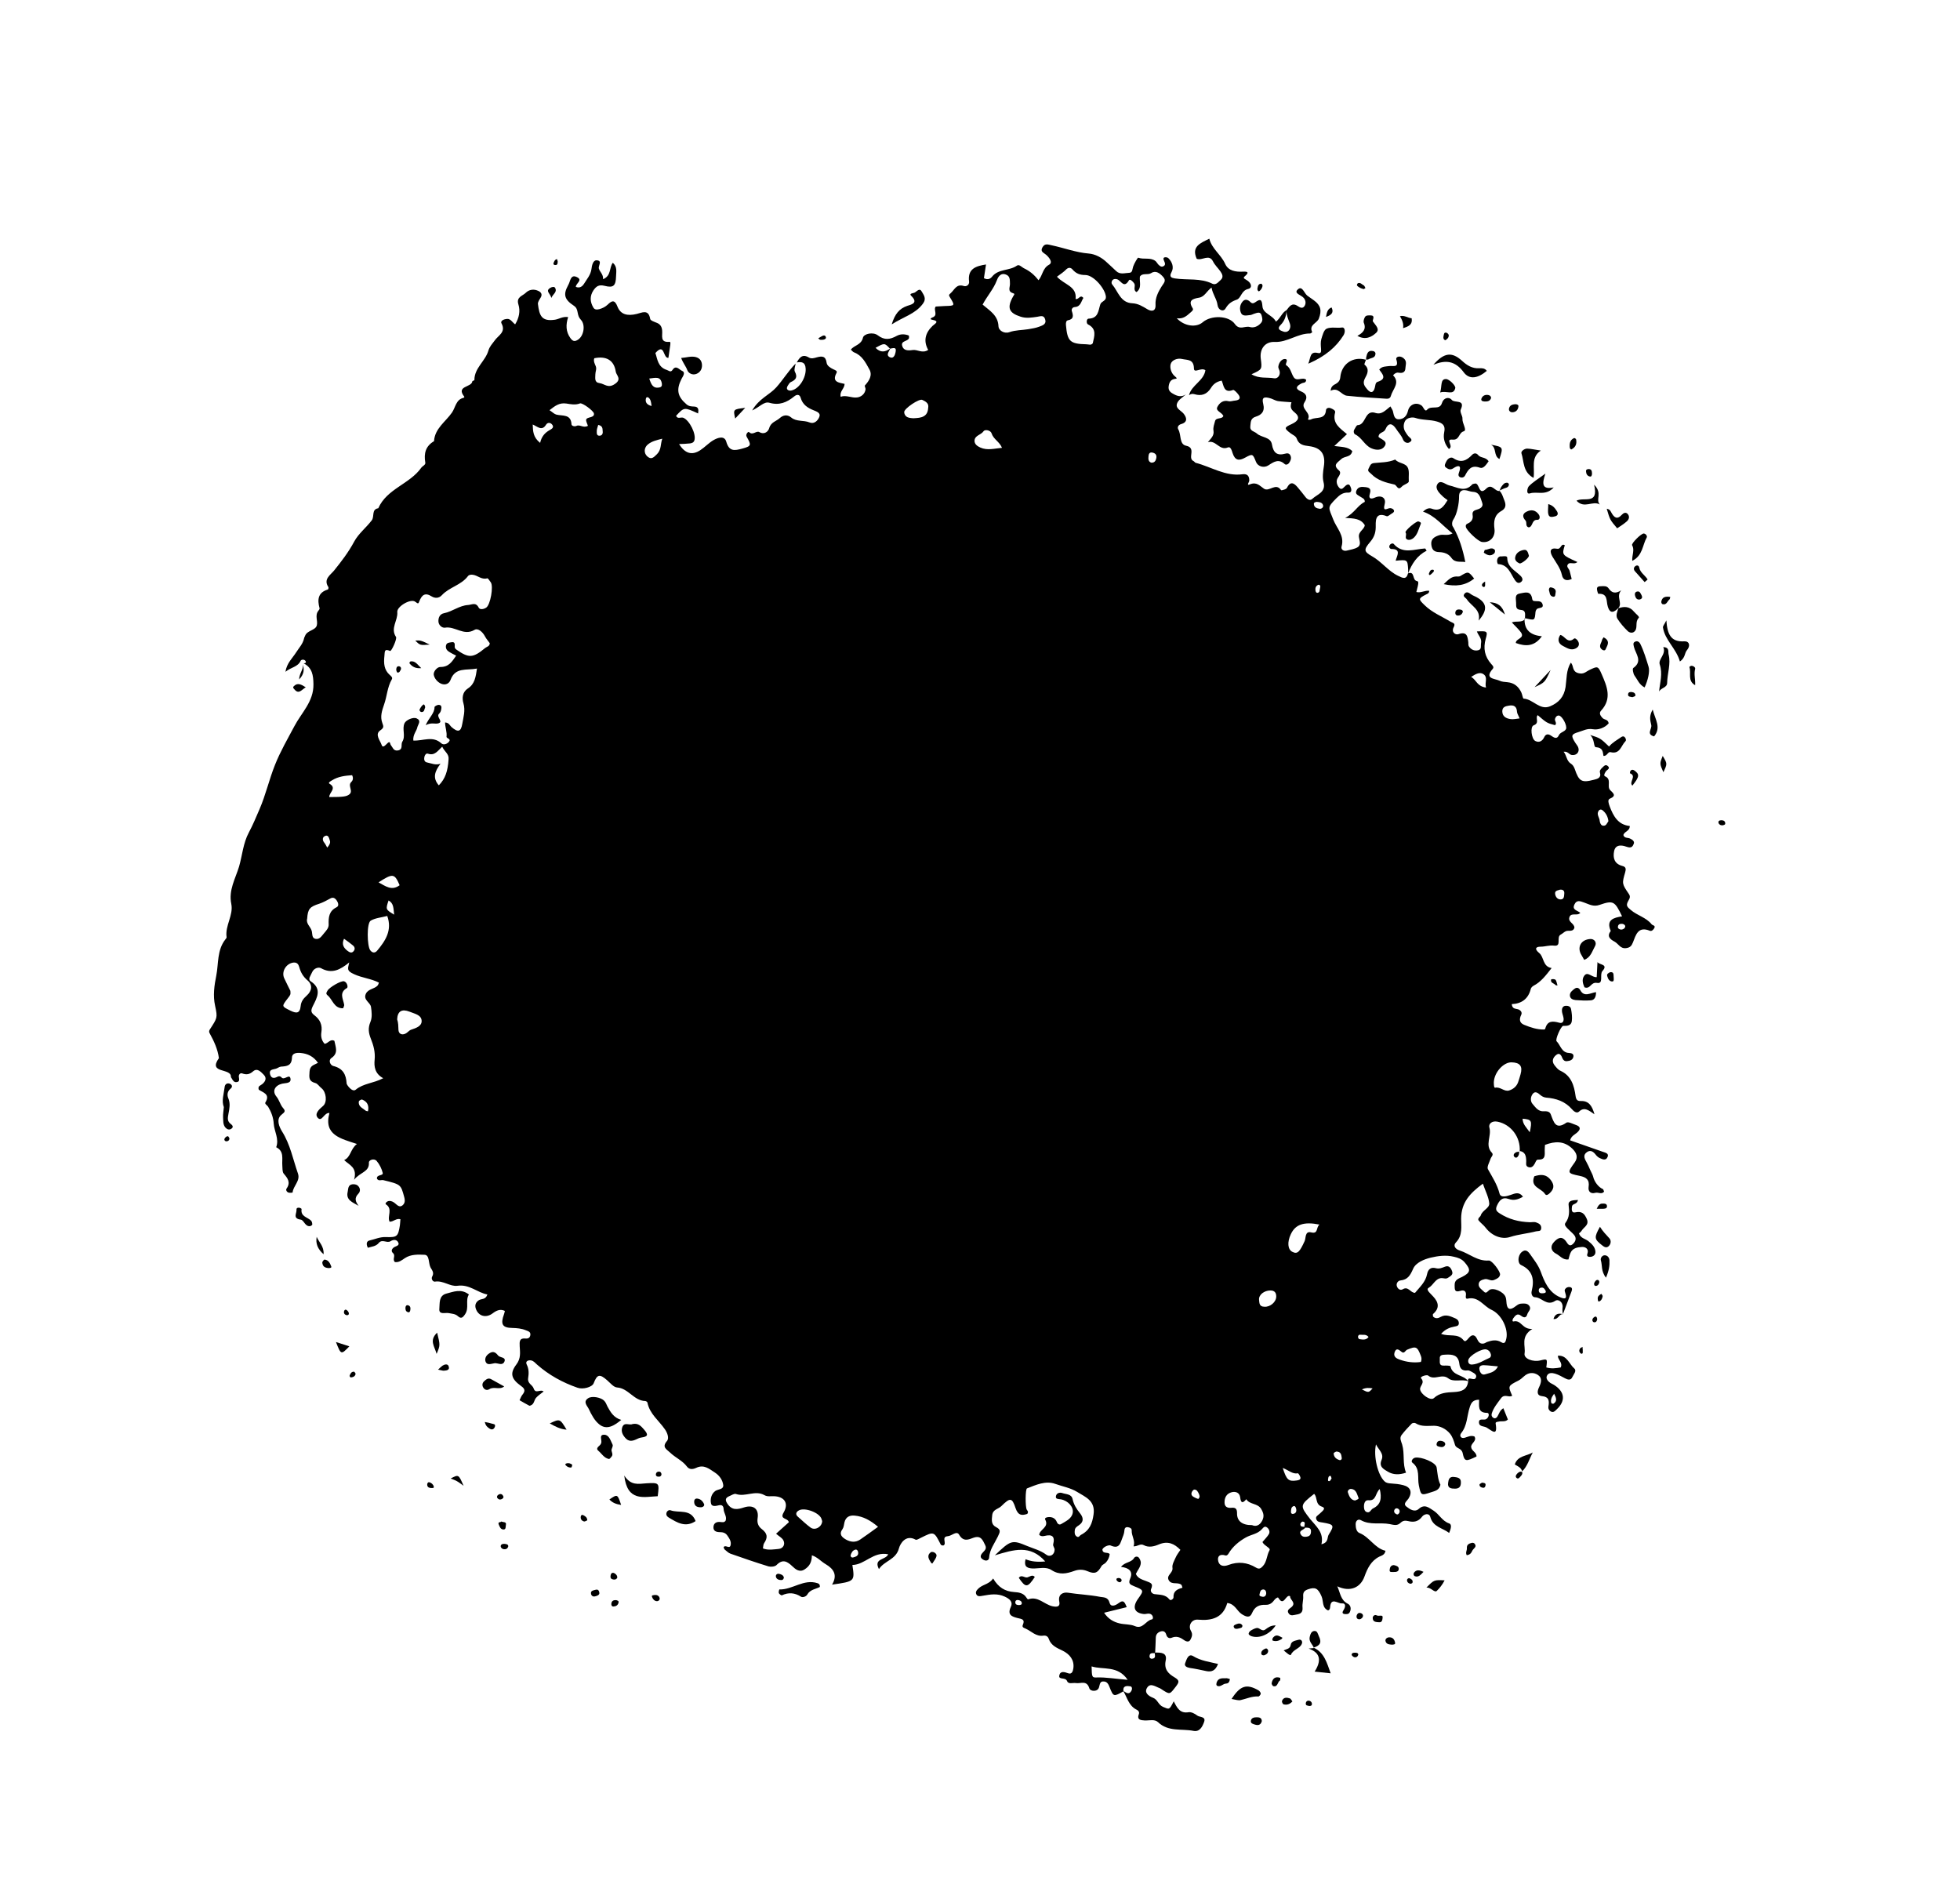 <?xml version="1.0" encoding="utf-8"?>
<!-- Generator: Adobe Illustrator 25.3.1, SVG Export Plug-In . SVG Version: 6.00 Build 0)  -->
<svg version="1.1" id="Layer_2" xmlns="http://www.w3.org/2000/svg" xmlns:xlink="http://www.w3.org/1999/xlink" x="0px" y="0px"
	 viewBox="0 0 150.52 144.65" style="enable-background:new 0 0 150.52 144.65;" xml:space="preserve">
<g>
	<path d="M108.13,44.03c0.55-0.2,0.3,0.52,0.68,0.59c0.16,0.03,0.14,0.15-0.04,0.84c0.33,0.1,0.66-0.14,0.99-0.09
		c-0.02,0.21-0.13,0.22-0.22,0.27c-0.65,0.33-0.61,0.37-0.14,0.83c0.58,0.57,1.32,0.86,1.99,1.27c0.19,0.11,0.41,0.11,0.25,0.42
		c-0.21,0.4,0.14,0.62,0.36,0.54c0.67-0.23,0.7,0.18,0.76,0.62c0.01,0.1-0.01,0.23,0.04,0.31c0.17,0.27,0.45,0.38,0.74,0.3
		c0.26-0.07,0.16-0.35,0.2-0.55c0.07-0.36-0.22-0.59-0.32-0.89c0.79-0.04,0.85-0.03,0.68,0.56c-0.21,0.75-0.08,1.37,0.42,1.94
		c0.09,0.1,0.24,0.23,0.12,0.37c-0.68,0.78,0.14,0.74,0.51,0.91c0.18,0.09,0.41,0.1,0.62,0.12c0.52,0.05,0.85,0.34,1.06,0.78
		c0.08,0.16,0.11,0.47,0.18,0.48c0.73,0.04,1.23,0.92,2.03,0.59c0.65-0.27,1.07-0.71,1.19-1.48c0.09-0.62,0.04-1.28,0.4-1.87
		c0.25,0.23,0.07,0.66,0.57,0.8c0.42,0.12,0.59-0.11,0.84-0.23c0.65-0.31,0.68-0.34,0.97,0.33c0.4,0.92,0.8,1.86-0.05,2.78
		c-0.18,0.19-0.06,0.39,0.1,0.56c0.14,0.16,0.44,0.1,0.48,0.42c-0.31,0.36-0.83,0.52-1.21,0.45c-0.45-0.08-0.76,0.12-1.11,0.22
		c-0.57,0.17-0.58,0.28-0.25,0.81c0.07,0.12,0.18,0.23,0.23,0.36c0.13,0.34-0.11,0.64-0.49,0.59c-0.21-0.03-0.3-0.3-0.63-0.25
		c0.24,0.29,0.22,0.69,0.54,0.9c0.16,0.1,0.24,0.23,0.31,0.41c0.33,0.97,0.53,1.09,1.48,0.84c0.26-0.07,0.58-0.13,0.46-0.56
		c-0.04-0.14,0.07-0.27,0.18-0.37c0.13-0.12,0.25-0.29,0.44-0.11c0.15,0.15,0.02,0.23-0.09,0.32c-0.14,0.12-0.27,0.4-0.15,0.45
		c0.55,0.22,0.13,0.77,0.4,1.06c0.22,0.23,0.54,0.43-0.03,0.67c-0.18,0.08-0.08,0.38,0,0.59c0.28,0.74,0.64,1.41,1.54,1.5
		c0.01,0.4-0.42,0.41-0.49,0.7c0.08,0.26,0.35,0.18,0.52,0.27c0.17,0.08,0.35,0.21,0.28,0.39c-0.08,0.21-0.18,0.37-0.54,0.24
		c-0.2-0.07-0.84-0.29-0.97,0.32c-0.11,0.54,0.02,0.99,0.63,1.15c0.3,0.07,0.28,0.26,0.22,0.48c-0.25,0.87-0.26,0.88,0.28,1.67
		c0.17,0.24,0.02,0.4-0.07,0.58c-0.16,0.31-0.06,0.42,0.22,0.65c0.5,0.43,1.18,0.57,1.6,1.1c0.07,0.09,0.31,0.08,0.21,0.28
		c-0.06,0.13-0.21,0.27-0.34,0.22c-0.92-0.38-1.08,0.32-1.31,0.9c-0.1,0.25-0.21,0.39-0.52,0.43c-0.45,0.06-0.59-0.34-0.89-0.5
		c-0.34-0.18-0.61-0.4-0.29-0.82c-0.38-0.86,0.23-1.02,0.87-1.12c-0.56-1.16-0.66-1.25-1.73-0.88c-0.49,0.17-0.82-0.06-1.21-0.19
		c-0.28-0.1-0.55-0.21-0.72,0.16c-0.2,0.42,0.21,0.44,0.45,0.64c-0.22,0.27-0.67-0.04-0.82,0.3c-0.17,0.41,0.36,0.49,0.37,0.84
		c-0.07,0.25-0.27,0.24-0.5,0.24c-0.23,0-0.37,0.2-0.55,0.29c-0.37,0.19,0.1,0.92-0.5,0.85c-0.37-0.05-0.69,0.08-1.05,0.08
		c-0.36,0-0.5,0.16-0.1,0.49c0.38,0.31,0.25,1.04,0.95,1.15c-0.44,0.56-0.81,1.06-1.39,1.36c-0.09,0.05-0.19,0.15-0.21,0.24
		c-0.19,0.77-0.71,1.14-1.46,1.17c0.03,0.39,0.3,0.34,0.49,0.4c0.2,0.07,0.32,0.24,0.24,0.41c-0.17,0.35-0.15,0.63,0.22,0.78
		c0.49,0.2,0.99,0.37,1.53,0.36c0.03,0,0.08-0.03,0.09-0.06c0.16-0.63,0.57-0.6,1.08-0.46c0.27,0.08,0.37-0.14,0.32-0.39
		c-0.03-0.17-0.11-0.34-0.12-0.52c-0.01-0.18,0.06-0.37,0.27-0.39c0.18-0.02,0.39,0.04,0.43,0.24c0.06,0.31,0.1,0.64,0.06,0.94
		c-0.05,0.35-0.35,0.37-0.66,0.36c-0.17,0-0.63,1.06-0.51,1.18c0.31,0.31,0.38,0.88,0.96,0.9c0.19,0.01,0.38,0.07,0.33,0.3
		c-0.05,0.24-0.26,0.31-0.49,0.33c-0.17,0.02-0.28-0.07-0.34-0.2c-0.1-0.25-0.23-0.51-0.52-0.25c-0.22,0.19-0.33,0.46-0.1,0.76
		c0.14,0.17,0.26,0.34,0.46,0.43c0.83,0.38,1.05,1.14,1.16,1.94c0.04,0.27,0.13,0.39,0.39,0.38c0.61-0.02,0.87,0.34,1.06,1.02
		c-0.43-0.29-0.77-0.6-1.18-0.21c-0.19,0.18-0.43-0.04-0.55-0.18c-0.53-0.61-1.22-0.83-1.98-0.89c-0.19-0.02-0.33-0.1-0.47-0.22
		c-0.16-0.14-0.37-0.3-0.55-0.08c-0.19,0.23-0.21,0.58-0.02,0.79c0.22,0.25,0.43,0.59,0.86,0.56c0.22-0.01,0.45,0,0.54,0.25
		c0.22,0.57,0.36,1.21,1.2,0.62c0.13-0.09,0.47,0.09,0.7,0.17c0.4,0.13,0.41,0.34,0.11,0.6c-0.18,0.16-0.44,0.25-0.53,0.59
		c0.84,0.29,1.67,0.59,2.51,0.88c0.2,0.07,0.48,0.12,0.37,0.39c-0.13,0.33-0.41,0.18-0.63,0.08c-0.12-0.06-0.23-0.17-0.31-0.28
		c-0.18-0.22-0.39-0.34-0.64-0.17c-0.31,0.21-0.22,0.47-0.06,0.74c0.12,0.21,0.22,0.44,0.32,0.67c0.07,0.16,0.17,0.32,0.21,0.48
		c0.09,0.4,0.42,0.82,0.74,0.95c0.05,0.02,0.06,0.12,0.1,0.2c-0.19,0.24-0.45,0.03-0.67,0.09c-0.35,0.1-0.57-0.09-0.52-0.45
		c0.09-0.56-0.19-0.75-0.68-0.85c-0.97-0.2-0.97-0.23-0.39-1.03c0.28-0.39,0.16-0.73-0.18-1.06c-0.64-0.61-1.33-0.58-2.1-0.29
		c-0.01,0.13-0.02,0.27-0.02,0.41c0,0.35,0.08,0.74-0.49,0.72c-0.16-0.01-0.2,0.17-0.27,0.3c-0.11,0.2-0.26,0.37-0.51,0.27
		c-0.21-0.08-0.15-0.28-0.15-0.45c-0.01-0.36-0.05-0.73-0.53-0.78l0.03,0.02c0.07-1.1-0.68-2.06-1.69-2.27
		c-0.46-0.1-0.72,0.18-0.64,0.45c0.19,0.64-0.37,1.34,0.19,1.93c0.16,0.17-0.05,0.31-0.1,0.47c-0.09,0.27-0.3,0.63-0.2,0.8
		c0.34,0.61,0.71,1.17,0.89,1.87c0.09,0.35,0.57,0.2,0.86,0.1c0.34-0.12,0.65-0.26,0.94,0.14c-0.36,0.21-0.7,0.32-1.11,0.17
		c-0.48-0.17-0.71,0.12-0.89,0.52c-0.13,0.3-0.05,0.42,0.21,0.59c0.71,0.46,1.48,0.65,2.3,0.68c0.17,0.01,0.34-0.05,0.52,0.02
		c0.22,0.08,0.39,0.19,0.37,0.45c-0.02,0.26-0.24,0.19-0.4,0.23c-0.65,0.17-1.32,0.22-1.98,0.43c-0.66,0.22-1.41-0.09-1.88-0.7
		c-0.17-0.23-0.41-0.38-0.57-0.6c-0.03-0.18,0.15-0.23,0.19-0.36c0.12-0.39,0.68-0.55,0.65-0.92c-0.04-0.47-0.29-0.93-0.49-1.51
		c-0.98,0.72-1.66,1.43-1.67,2.69c0,0.59,0.13,1.27-0.39,1.81c-0.25,0.25-0.07,0.52,0.28,0.63c0.75,0.24,1.37,0.84,2.24,0.77
		c0.24-0.02,0.89,0.85,0.86,1.08c-0.04,0.24-0.24,0.32-0.45,0.41c-0.26,0.12-0.48-0.11-0.72-0.06c-0.22,0.05-0.44,0.12-0.47,0.36
		c-0.04,0.28,0.23,0.43,0.4,0.6c0.17,0.18,0.27-0.01,0.41-0.12c0.29-0.23,1.09,0.12,1.25,0.52c0.06,0.16,0.06,0.35,0.08,0.52
		c0.05,0.37,0.2,0.53,0.57,0.29c0.18-0.12,0.33-0.28,0.56-0.29c0.21-0.01,0.44-0.04,0.6,0.15c0.22,0.27-0.08,0.45-0.14,0.67
		c-0.08,0.29-0.26,0.28-0.48,0.11c-0.29-0.23-0.45,0-0.6,0.2c-0.06,0.08-0.09,0.26,0.02,0.24c0.61-0.15,0.66,0.63,1.45,0.57
		c-0.94,0.6-0.5,1.3-0.6,1.9c-0.06,0.39,0.64,0.66,1.22,0.52c0.54-0.13,0.54-0.13,0.45,0.54c0.37,0.11,0.74,0.07,1.11,0
		c0.17-0.38-0.23-0.58-0.22-0.9c0.71-0.05,0.86,0.64,1.26,0.98c0.21,0.18-0.06,0.46-0.16,0.68c-0.11,0.24-0.34,0.19-0.54,0.08
		c-0.25-0.13-0.5-0.28-0.77-0.36c-0.23-0.07-0.53-0.1-0.64,0.18c-0.08,0.2,0.08,0.4,0.27,0.53c0.09,0.06,0.19,0.09,0.28,0.15
		c0.84,0.53,0.91,1.23,0.2,1.89c-0.13,0.13-0.25,0.26-0.45,0.15c-0.13-0.08-0.2-0.21-0.18-0.36c0.07-0.43,0.08-0.76-0.51-0.82
		c-0.42-0.05-0.33-0.42-0.21-0.67c0.17-0.35,0.27-0.72-0.08-0.95c-0.33-0.22-0.74-0.21-1.08,0.11c-0.13,0.12-0.27,0.24-0.42,0.32
		c-0.81,0.41-0.81,0.41-0.48,1.16c-0.25,0.18-0.58-0.18-0.86,0.2c-0.27,0.37-0.57,0.72-0.71,1.17c-0.04,0.14,0.01,0.28,0.16,0.35
		c0.11,0.05,0.21-0.02,0.27-0.11c0.13-0.2,0.17-0.46,0.46-0.65c0.13,0.31,0.24,0.59,0.35,0.87c-0.21,0.21-0.48,0.1-0.7,0.16
		c-0.1,0.02-0.26,0.02-0.24,0.15c0.17,1.02-0.27,0.56-0.69,0.31c-0.2-0.12-0.56-0.06-0.59-0.36c-0.03-0.41,0.37-0.18,0.55-0.29
		c0.23-0.13,0.27-0.48,0.08-0.48c-0.77,0-0.61-0.57-0.62-1.01c-0.48,0-0.61,0.24-0.72,0.58c-0.22,0.66-0.18,1.4-0.66,1.99
		c-0.15,0.19-0.03,0.44,0.28,0.35c0.24-0.07,0.45-0.2,0.74-0.1c0.22,0.35-0.28,0.52-0.25,0.82c0.03,0.3,0.42,0.39,0.41,0.72
		c-0.81,0.39-0.92,0.41-1.06-0.25c-0.09-0.42-0.49-0.33-0.59-0.64c-0.09-0.3-0.18-0.61-0.39-0.87c-0.32-0.38-0.77-0.59-1.21-0.6
		c-0.5,0-0.98,0.09-1.44-0.2c-0.07-0.04-0.24-0.02-0.29,0.04c-0.27,0.28-0.54,0.56-0.78,0.88c-0.17,0.23-0.02,0.49,0.05,0.72
		c0.21,0.71,0.01,1.47,0.3,2.16c-0.52,0.18-0.99,0.17-1.39-0.07c-0.31-0.19-0.72-0.37-0.49-0.91c0.2-0.48-0.21-0.75-0.43-1.19
		c-0.21,0.94,0.15,2.37,0.66,2.84c0.14,0.13,0.31,0.15,0.49,0.16c0.31,0.02,0.63,0.05,0.94,0.13c0.56,0.14,0.72,0.53,0.41,1.03
		c-0.13,0.2-0.44,0.39-0.17,0.61c0.25,0.2,0.63,0.47,0.95,0.19c0.46-0.42,0.8-0.08,1.13,0.12c0.44,0.27,0.66,0.8,1.21,0.99
		c0.24,0.08,0.12,0.44,0,0.73c-0.51-0.39-1.24-0.45-1.45-1.23c-0.09-0.34-0.49-0.2-0.61-0.04c-0.3,0.41-0.66,0.47-1.09,0.36
		c-0.24-0.06-0.41-0.03-0.58,0.13c-0.26,0.25-0.5,0.17-0.84,0.1c-0.72-0.14-1.5,0.1-2.21-0.3c-0.21-0.12-0.41,0.05-0.4,0.32
		c0,0.26,0.06,0.57,0.28,0.66c0.79,0.31,1.18,1.18,2.01,1.37c-0.05,0.32-0.3,0.37-0.47,0.45c-0.64,0.32-0.92,0.91-1.14,1.52
		c-0.31,0.87-1.11,1.22-2.09,0.76c0.24,0.53,0.25,1.06,0.81,1.34c0.22,0.11,0.28,0.4,0.14,0.66c-0.08,0.15-0.24,0.14-0.38,0.13
		c-0.21-0.02-0.19-0.15-0.1-0.29c0.16-0.24,0.22-0.56-0.13-0.53c-0.28,0.03-0.83-0.5-0.89,0.28c-0.01,0.11-0.02,0.21-0.16,0.26
		c-0.48-0.21-0.34-0.72-0.5-1.08c-0.27-0.63-0.49-0.73-1.04-0.54c-0.28,0.1-0.39,0.23-0.37,0.54c0.02,0.28-0.08,0.57-0.05,0.85
		c0.03,0.38-0.14,0.5-0.47,0.55c-0.21,0.03-0.43,0.14-0.59-0.08c-0.19-0.27,0.08-0.37,0.22-0.5c0.38-0.35-0.15-0.55-0.11-0.83
		c-0.34-0.19-0.48,0.85-0.91,0.12c-0.04-0.08-0.25,0.08-0.33,0.2c-0.16,0.22-0.36,0.35-0.63,0.34c-0.5-0.02-0.85,0.13-1.06,0.64
		c-0.16,0.39-0.45,0.29-0.78,0.08c-0.39-0.25-0.52-0.79-1.12-0.86c-0.32,1.14-1.18,1.38-2.26,1.28c-0.47-0.04-0.77,0.45-0.53,0.86
		c0.17,0.29,0.05,0.5-0.04,0.68c-0.13,0.25-0.39,0.11-0.55-0.01c-0.28-0.2-0.56-0.28-0.89-0.14c-0.19,0.08-0.35-0.02-0.41-0.22
		c-0.07-0.26-0.23-0.34-0.48-0.25c-0.22,0.09-0.33,0.25-0.33,0.49c-0.01,0.39-0.03,0.78-0.05,1.16c-0.19,0.01-0.43-0.06-0.43,0.26
		c0,0.12,0.11,0.19,0.21,0.17c0.32-0.04,0.18-0.29,0.19-0.47c0.44-0.01,0.98-0.02,0.84,0.62c-0.14,0.68,0.22,1.01,0.68,1.28
		c0.38,0.23,0.38,0.35,0.1,0.71c-0.48,0.61-0.43,0.65-1.15,0.17c-0.03-0.02-0.06-0.04-0.09-0.05c-0.32-0.11-0.71-0.43-0.96-0.04
		c-0.25,0.38,0.09,0.64,0.45,0.78c0.35,0.13,0.41,0.55,0.77,0.7c0.49,0.2,0.47,0.25,0.82-0.43c0.25,0.49,0.47,0.95,1.13,0.84
		c0.21-0.04,0.49,0.11,0.67,0.25c0.19,0.15,0.69,0.06,0.53,0.5c-0.13,0.36-0.34,0.78-0.82,0.68c-0.91-0.18-1.93,0.09-2.72-0.67
		c-0.26-0.25-0.68-0.11-1.03-0.13c-0.28-0.02-0.61-0.03-0.44-0.49c0.06-0.15-0.04-0.28-0.18-0.34c-0.6-0.3-0.72-0.94-1.02-1.44
		c0.21,0.12,0.43,0.33,0.62,0.01c0.07-0.11,0.09-0.33-0.07-0.36c-0.26-0.04-0.6-0.07-0.53,0.38c-0.76,0.43-0.77,0.43-1.07-0.32
		c-0.08-0.21-0.18-0.41-0.41-0.43c-0.34-0.04-0.32,0.19-0.4,0.45c-0.11,0.37-0.67,0.31-0.74,0.08c-0.2-0.66-0.66-0.35-1.03-0.41
		c-0.24-0.04-0.58,0.11-0.68-0.15c-0.13-0.33-0.67-0.07-0.6-0.43c0.07-0.37,0.39-0.28,0.69-0.17c0.28,0.1,0.36-0.17,0.39-0.38
		c0.09-0.65-0.29-1.09-0.81-1.35c-0.45-0.22-0.9-0.39-1.08-0.92c-0.07-0.2-0.23-0.27-0.42-0.24c-0.56,0.08-0.91-0.34-1.35-0.54
		c-0.11-0.05-0.31-0.09-0.22-0.29c0.19-0.43-0.09-0.45-0.39-0.52c-0.43-0.11-0.83-0.23-0.53-0.86c0.18-0.38-0.08-0.61-0.47-0.79
		c-0.56-0.26-1.1-0.17-1.66-0.07c-0.23,0.04-0.46,0.1-0.54-0.15c-0.07-0.21,0.17-0.4,0.3-0.5c0.3-0.22,0.72-0.26,1.01-0.67
		c0.41,0.69,0.91,0.99,1.61,1.04c0.32,0.02,0.72,0.06,0.94,0.42c0.03,0.06,0.11,0.15,0.14,0.14c0.75-0.27,1.23,0.39,1.86,0.53
		c0.37,0.08,0.61,0.03,0.53-0.35c-0.12-0.59,0.33-0.74,0.65-0.69c0.83,0.13,1.67,0.16,2.49,0.32c0.24,0.05,0.6-0.01,0.72,0.45
		c0.1,0.38,0.48,0.2,0.71,0.02c0.4-0.3,0.47,0.01,0.61,0.32c-0.56,0.14-1.11,0.27-1.74,0.43c0.32,0.48,0.73,0.71,1.2,0.82
		c0.38,0.09,0.8,0.05,1.15,0.2c0.63,0.28,0.84-0.42,1.32-0.51c0.15-0.03,0.1-0.39-0.19-0.44c-0.14-0.02-0.28,0.04-0.42,0.03
		c-0.74-0.08-0.91-0.52-0.46-1.16c0.47-0.66,0.47-0.67-0.3-0.98c-0.32-0.13-0.46-0.21-0.29-0.6c0.23-0.54-0.11-0.82-0.71-0.88
		c0.29-0.39,0.79-0.32,1-0.68c0.07-0.12,0.26-0.16,0.37-0.03c0.08,0.1,0.15,0.26,0.15,0.39c-0.01,0.33-0.25,0.57-0.38,0.86
		c0.15,0.35,0.51,0.44,0.77,0.54c0.33,0.14,0.6,0.16,0.4,0.62c-0.08,0.18,0.07,0.36,0.26,0.39c0.41,0.06,0.84,0.01,1.15,0.41
		c0.1,0.13,0.32-0.06,0.31-0.16c-0.03-0.49,0.31-0.64,0.69-0.74c-0.04-0.11-0.05-0.2-0.09-0.23c-0.28-0.23-0.74,0.03-0.96-0.34
		c-0.23-0.39,0.35-0.56,0.28-0.97c-0.04-0.24,0.14-0.54,0.25-0.79c0.08-0.19,0.21-0.35,0.36-0.58c-0.47-0.48-0.97-0.71-1.67-0.41
		c-0.35,0.15-0.77,0.25-1.14,0.05c-0.28-0.15-0.45,0.1-0.79,0.09c0.16-0.43-0.16-0.79-0.14-1.22c0.01-0.17-0.15-0.23-0.29-0.25
		c-0.18-0.03-0.26,0.08-0.27,0.24c-0.01,0.18-0.06,0.34-0.13,0.51c-0.18,0.42-0.21,0.98-0.94,0.65c-0.1-0.04-0.48,0.05-0.62,0.3
		c0.01,0.39,0.42,0.17,0.56,0.37c-0.03,0.25-0.13,0.47-0.31,0.66c-0.1,0.1-0.26,0.15-0.32,0.26c-0.29,0.52-0.51,0.63-1.07,0.39
		c-0.35-0.15-0.69-0.14-1-0.03c-0.61,0.22-1.16,0.34-1.77-0.06c-0.42-0.28-0.96-0.11-1.45-0.12c-0.52-0.02-0.66-0.23-0.54-0.71
		c0.42,0.17,0.86,0.23,1.51,0.17c-1.15-1.31-2.41-0.91-3.87-0.47c1.23-1.17,1.31-1.21,2.5-0.71c0.49,0.2,1.01,0.33,1.45,0.66
		c0.3,0.22,0.64-0.01,0.64-0.39c0-0.13-0.14-0.28-0.11-0.4c0.16-0.63-0.09-0.79-0.66-0.65c-0.14,0.03-0.28,0.04-0.41-0.08
		c0.02-0.43,0.78-0.57,0.46-1.17c-0.08-0.15,0.16-0.2,0.3-0.2c0.27,0,0.48,0.11,0.59,0.38c0.06,0.16,0.2,0.24,0.33,0.16
		c0.36-0.22,0.8-0.4,0.89-0.85c0.09-0.46-0.36-0.95-0.91-1.05c-0.17-0.03-0.42,0-0.38-0.23c0.03-0.24,0.28-0.33,0.5-0.25
		c0.28,0.1,0.69,0.06,0.78,0.46c0.09,0.42,0.3,0.76,0.57,1.09c0.25,0.31,0.32,0.64-0.07,0.91c-0.15,0.1-0.31,0.19-0.33,0.39
		c-0.02,0.18-0.03,0.36,0.14,0.48c0.17,0.12,0.22-0.06,0.33-0.12c0.68-0.35,0.87-0.88,0.97-1.56c0.16-1.08-0.64-1.35-1.26-1.74
		c-0.5-0.31-1.13-0.42-1.69-0.62c-0.73-0.26-1.47,0.08-2.16,0.35c-0.13,0.05-0.14,1.41-0.02,1.63c0.05,0.09,0.16,0.15,0.04,0.33
		c-0.4,0.13-0.7,0.14-0.9-0.45c-0.27-0.82-0.42-0.81-1.09-0.15c-0.23,0.23-0.64,0.24-0.7,0.68c-0.04,0.37-0.1,0.73,0.29,0.93
		c0.39,0.2,0.32,0.36,0.14,0.73c-0.25,0.52-0.63,1-0.67,1.62c-0.01,0.19-0.2,0.28-0.4,0.18c-0.22-0.11-0.34-0.25-0.15-0.5
		c0.14-0.19,0.41-0.32,0.25-0.64c-0.19-0.38-0.32-0.79-0.93-0.56c-0.34,0.13-0.75,0.32-1.07-0.24c-0.19-0.34-0.57,0.09-0.87,0.11
		c-0.55,0.04-0.02,0.6-0.36,0.72c-0.06-0.02-0.16-0.02-0.18-0.07c-0.52-1.03-0.52-1.03-1.54-0.52c-0.13,0.06-0.31,0.18-0.39,0.14
		c-0.76-0.43-1.19,0.31-1.28,0.65c-0.23,0.9-1.13,0.96-1.54,1.61c-0.44-0.85,0.52-0.68,0.71-1.14c-1.14-0.24-1.79,0.81-2.75,0.82
		c0.19,1.26,0.19,1.26-1.56,1.51c0.43-0.73,0.14-1.2-0.49-1.57c-0.36-0.21-0.64-0.55-1.06-0.68c-0.01,0.52-0.17,0.83-0.56,1.08
		c-0.39,0.26-0.71-0.02-0.93-0.23c-0.41-0.39-0.75-0.59-1.23-0.1c-0.12,0.12-0.43,0.15-0.61,0.1c-0.98-0.3-1.96-0.64-2.93-0.98
		c-0.16-0.06-0.29-0.2-0.43-0.31c-0.05-0.04-0.06-0.12-0.09-0.18c0.13-0.23,0.44,0.15,0.53-0.13c0.09-0.3-0.09-0.55-0.25-0.78
		c-0.14-0.2-0.34-0.25-0.56-0.25c-0.28,0-0.52-0.08-0.5-0.4c0.02-0.3,0.24-0.41,0.53-0.38c0.14,0.01,0.28,0.06,0.4-0.09
		c0.13-0.32-0.14-0.59-0.15-0.91c-0.01-0.2-0.1-0.33-0.33-0.29c-0.24,0.05-0.58,0.16-0.64-0.15c-0.07-0.33,0.03-0.72,0.33-0.94
		c0.21-0.15,0.66-0.1,0.61-0.47c-0.05-0.37-0.28-0.71-0.63-0.94c-0.45-0.29-0.85-0.66-1.46-0.36c-0.22,0.1-0.5,0.15-0.69-0.1
		c-0.35-0.47-0.9-0.69-1.31-1.09c-0.26-0.25-0.64-0.4-0.23-0.88c0.19-0.22,0.02-0.65-0.16-0.9c-0.46-0.67-1.17-1.18-1.34-2.05
		c-0.01-0.05-0.11-0.12-0.17-0.12c-0.87-0.02-1.29-0.98-2.16-1.04c-0.27-0.02-0.52-0.34-0.76-0.55c-0.58-0.51-0.77-0.47-1.04,0.23
		c-0.12,0.3-0.83,0.49-1.24,0.34c-1.15-0.4-2.19-0.97-3.11-1.78c-0.13-0.12-0.26-0.27-0.42-0.31c-0.22-0.06-0.51,0.04-0.37,0.31
		c0.18,0.35,0.16,0.71,0.11,1.04c-0.07,0.42,0.33,0.51,0.42,0.79c0.15,0.46,0.5,0.03,0.77,0.24c-0.2,0.16-0.42,0.3-0.58,0.48
		c-0.16,0.18-0.14,0.49-0.42,0.59c-0.03,0.01-0.07,0.03-0.1,0.02c-0.25-0.13-0.49-0.27-0.75-0.42c0.08-0.16,0.12-0.3,0.21-0.41
		c0.22-0.27,0.24-0.45-0.09-0.68c-0.75-0.54-0.89-0.96-0.37-1.65c0.36-0.47,0.29-0.92,0.26-1.4c-0.02-0.38-0.02-0.65,0.46-0.6
		c0.22,0.02,0.34-0.08,0.36-0.29c0.02-0.24-0.19-0.28-0.34-0.34c-0.33-0.14-0.68-0.17-1.04-0.18c-0.78-0.01-0.93-0.29-0.64-1.07
		c0.02-0.06,0.04-0.13,0.06-0.24c-0.36-0.17-0.65-0.03-0.94,0.19c-0.51,0.38-1.09,0.22-1.29-0.36c-0.09-0.27-0.01-0.49,0.23-0.65
		c0.2-0.13,0.52-0.02,0.66-0.44c-0.79-0.15-1.37-0.8-2.3-0.67c-0.56,0.08-1.09-0.42-1.72-0.32c-0.17,0.03-0.32-0.21-0.22-0.39
		c0.16-0.28,0.01-0.46-0.12-0.68c-0.18-0.33-0.07-0.97-0.46-0.99c-0.49-0.02-1.06-0.05-1.52,0.26c-0.24,0.16-0.45,0.34-0.76,0.3
		c-0.23-0.2,0.08-0.49-0.15-0.69c-0.16-0.14-0.11-0.31,0.07-0.44c0.15-0.11,0.49-0.12,0.31-0.42c-0.13-0.2-0.37-0.18-0.57-0.05
		c-0.28,0.17-0.64-0.19-0.9,0.13c-0.22,0.27-0.55,0.28-0.84,0.37c-0.13-0.25-0.13-0.5,0.13-0.56c0.41-0.09,0.8-0.28,1.25-0.26
		c0.87,0.03,0.94-0.04,1.08-0.9c0.02-0.14,0.02-0.28,0.04-0.47c-0.32-0.09-0.52,0.19-0.83,0.19c-0.21-0.4,0.27-0.98-0.28-1.33
		c-0.1-0.06,0.06-0.24,0.22-0.26c0.19-0.02,0.34,0.06,0.48,0.18c0.16,0.13,0.33,0.33,0.55,0.17c0.21-0.16,0.23-0.37,0.15-0.66
		c-0.26-0.95-0.24-0.96-1.6-1.29c-0.16-0.04-0.36,0.1-0.49-0.11c-0.05-0.35,0.5-0.2,0.44-0.45c-0.08-0.32-0.24-0.65-0.46-0.91
		c-0.19-0.23-0.61-0.09-0.6,0.12c0.04,0.73-0.65,0.71-1.14,1.32c0.27-0.95-0.35-1.12-0.76-1.51c0.52-0.24,0.47-0.85,0.98-1.24
		c-1.23-0.41-2.58-0.68-2.11-2.38c-0.42-0.04-0.57,0.71-0.89,0.38c-0.29-0.31,0.09-0.66,0.4-0.92c0.34-0.29,0.24-1.08-0.12-1.36
		c-0.17-0.13-0.3-0.36-0.48-0.4c-0.51-0.14-0.47-0.41-0.44-0.87c0.03-0.49,0.35-0.51,0.65-0.68c-0.34-0.49-0.79-0.71-1.34-0.76
		c-0.31-0.03-0.66,0.02-0.66,0.36c-0.02,0.62-0.38,0.66-0.84,0.69c-0.13,0.01-0.26,0.12-0.39,0.16c-0.23,0.07-0.55,0.05-0.45,0.43
		c0.09,0.34,0.33,0.32,0.58,0.18c0.11-0.06,0.23-0.02,0.29,0.05c0.21,0.28,0.64-0.33,0.7,0.12c0.05,0.36-0.38,0.31-0.64,0.37
		c-0.55,0.13-0.79,0.56-0.45,0.98c0.23,0.28,0.29,0.62,0.51,0.88c0.22,0.25,0.15,0.31-0.12,0.53c-0.43,0.35-0.16,0.94,0.05,1.28
		c0.63,1,0.84,2.14,1.22,3.23c0.2,0.57-0.37,0.95-0.41,1.46c0,0.01-0.2,0.03-0.29,0.01c-0.17-0.04-0.25-0.22-0.17-0.32
		c0.33-0.47,0.08-0.79-0.22-1.14c-0.12-0.14-0.09-0.41-0.11-0.62c-0.04-0.51,0.16-1.1-0.47-1.41c0.24-0.64-0.15-1.21-0.19-1.81
		c-0.03-0.48-0.19-0.9-0.43-1.3c-0.07-0.11-0.28-0.22-0.21-0.33c0.4-0.65-0.2-0.76-0.51-0.98c-0.09-0.29,0.13-0.31,0.26-0.42
		c0.25-0.2,0.38-0.47,0.12-0.73c-0.21-0.21-0.49-0.54-0.81-0.26c-0.29,0.25-0.52,0.28-0.85,0.16c-0.14-0.05-0.27,0.09-0.25,0.26
		c0.02,0.18,0.09,0.38-0.17,0.41c-0.21,0.03-0.3-0.15-0.39-0.31c-0.02-0.03-0.05-0.06-0.05-0.09c0.05-0.71-1.79-0.22-0.92-1.44
		c-0.09-0.69-0.38-1.31-0.71-1.91c-0.06-0.1-0.05-0.19,0.01-0.29c0.57-0.88,0.61-0.89,0.41-1.81c-0.18-0.8-0.06-1.59,0.09-2.34
		c0.18-0.92,0.05-1.94,0.69-2.76c0.04-0.05,0.11-0.13,0.1-0.18c-0.13-0.89,0.54-1.68,0.36-2.56c-0.22-1.05,0.32-1.94,0.6-2.87
		c0.25-0.87,0.31-1.79,0.75-2.61c0.31-0.58,0.56-1.19,0.82-1.79c0.48-1.11,0.74-2.29,1.19-3.41c0.41-1.03,0.97-1.99,1.49-2.97
		c0.54-1.03,1.48-1.88,1.46-3.21c-0.01-0.7-0.09-1.26-0.75-1.61l0,0c0.13,0,0.22-0.06,0.14-0.18c-0.09-0.14-0.32-0.12-0.37-0.02
		c-0.21,0.48-0.73,0.49-1.17,0.85c0.1-0.67,0.55-1.06,0.82-1.49c0.22-0.35,0.52-0.65,0.61-1.08c0.01-0.07,0.06-0.13,0.08-0.2
		c0.17-0.43,0.8-0.4,0.9-0.8c0.09-0.35-0.17-0.76,0.12-1.12c0.04-0.05,0.11-0.14,0.09-0.19c-0.18-0.66-0.13-1.21,0.64-1.44
		c0.03-0.01,0.06-0.15,0.04-0.18c-0.41-0.61,0.15-0.93,0.43-1.27c0.57-0.71,1.11-1.41,1.55-2.23c0.32-0.6,0.91-1.06,1.34-1.62
		c0.24-0.3-0.04-0.85,0.51-0.94c0.66-1.5,2.41-1.85,3.3-3.11c0.1-0.14,0.35-0.22,0.31-0.4c-0.12-0.7,0.02-1.26,0.67-1.64
		c0.06-0.98,0.89-1.49,1.38-2.2c0.27-0.39,0.3-1,0.89-1.13c0.03-0.01,0.07-0.07,0.06-0.08c-0.68-0.85,0.56-0.71,0.61-1.18
		c0-0.04,0.16-0.07,0.16-0.11c0-0.92,0.84-1.45,1.07-2.24c0.1-0.34,0.3-0.53,0.48-0.78c0.27-0.4,0.9-0.64,0.53-1.33
		c-0.11-0.22,0.24-0.33,0.43-0.34c0.27-0.02,0.4,0.26,0.62,0.42c0.3-0.49,0.41-1.02,0.25-1.53c-0.18-0.58,0.32-0.65,0.56-0.89
		c0.26-0.26,0.63-0.32,0.99-0.14c0.22,0.11,0.3,0.28,0.15,0.52c-0.09,0.15-0.22,0.33-0.2,0.48c0.11,0.88,0.27,1.36,1.32,1.2
		c0.31-0.05,0.58-0.26,1-0.2c-0.19,0.59-0.18,1.12,0.17,1.61c0.2,0.28,0.36,0.28,0.61,0.11c0.43-0.3,0.56-1.13,0.2-1.51
		c-0.17-0.18-0.21-0.35-0.25-0.56c-0.04-0.21-0.08-0.38-0.29-0.52c-0.73-0.48-0.83-0.86-0.45-1.56c0.03-0.06,0.07-0.13,0.09-0.19
		c0.1-0.26,0.16-0.63,0.55-0.47c0.56,0.24-0.05,0.5-0.04,0.77c0.29,0.12,0.49-0.02,0.63-0.24c0.22-0.36,0.51-0.68,0.57-1.13
		c0.03-0.27,0.12-0.68,0.39-0.67c0.49,0.02,0.11,0.42,0.18,0.64c0.08,0.26,0.35,0.44,0.32,0.81c0.65-0.26,0.46-0.9,0.75-1.26
		c0.35,0.3,0.26,0.67,0.25,1.02c-0.02,0.74-0.19,0.93-0.88,0.75c-0.44-0.11-0.64,0.03-0.86,0.35c-0.29,0.44-0.26,0.88-0.01,1.31
		c0.1,0.18,0.27,0.18,0.47,0.13c0.24-0.07,0.45-0.17,0.64-0.35c0.3-0.29,0.53-0.42,0.75,0.16c0.24,0.61,0.77,0.73,1.47,0.56
		c0.4-0.09,0.91-0.4,1.04,0.38c0.02,0.13,0.34,0.23,0.53,0.31c0.27,0.11,0.37,0.33,0.39,0.59c0.04,0.38-0.19,0.93,0.56,0.86
		c0.1-0.01,0.07,0.16,0.06,0.26c-0.05,0.31-0.09,0.63-0.14,0.97c-0.43,0.05-0.27-1.2-1-0.37c0.16,0.46,0.18,1.08,0.88,1.3
		c0.16,0.05,0.29,0.22,0.44-0.01c0.26-0.4,0.53,0,0.71,0.07c0.31,0.12,0.1,0.4-0.02,0.62c-0.43,0.84-0.31,1.37,0.38,1.96
		c0.19,0.16,0.37,0.16,0.58,0.17c0.36,0.01,0.35,0.26,0.31,0.53c-1.07-0.49-1.07-0.49-1.69,0.18c0.11,0.28,0.37,0.08,0.55,0.15
		c0.48,0.19,1.02,1.27,0.85,1.75c-0.06,0.16-0.19,0.2-0.33,0.22c-0.27,0.03-0.55,0.04-0.84,0.05c0.45,0.73,0.99,0.89,1.63,0.47
		c0.35-0.23,0.65-0.56,1.01-0.77c0.33-0.19,0.84-0.37,0.98,0.11c0.22,0.78,0.64,0.7,1.23,0.54c0.69-0.19,0.72-0.25,0.34-0.91
		c-0.11-0.19,0.12-0.42,0.18-0.36c0.29,0.29,0.55-0.13,0.79,0c0.41,0.23,0.69-0.06,0.76-0.3c0.13-0.47,0.55-0.53,0.82-0.78
		c0.22-0.2,0.55-0.31,0.87-0.04c0.4,0.34,0.95,0.19,1.41,0.38c0.35,0.15,0.64-0.14,0.75-0.43c0.12-0.31-0.22-0.41-0.43-0.5
		c-0.48-0.19-0.86-0.44-1.01-0.98c-0.07-0.24-0.28-0.27-0.5-0.08c-0.55,0.45-1.14,0.7-1.89,0.48c-0.42-0.12-0.74,0.32-1.33,0.59
		c0.53-0.92,1.33-1.19,1.85-1.77c0.53-0.59,0.93-1.27,1.49-1.83c-0.03,0.21-0.14,0.46-0.06,0.62c0.23,0.43,0.07,0.63-0.31,0.8
		c-0.09,0.04-0.15,0.15-0.21,0.24c-0.08,0.12-0.15,0.27-0.01,0.37c0.07,0.05,0.2,0.06,0.29,0.03c0.61-0.15,1.11-1.01,1.07-1.67
		c-0.03-0.52-0.31-0.53-0.68-0.48c0.2-0.37,0.43-0.67,0.92-0.38c0.19,0.12,0.41,0.05,0.62-0.01c0.38-0.1,0.68-0.12,0.75,0.42
		c0.03,0.23,0.29,0.39,0.52,0.5c0.13,0.06,0.33,0.12,0.24,0.28c-0.38,0.7,0.18,0.74,0.62,0.84c-0.01,0.38-0.4,0.56-0.3,0.99
		c0.42-0.16,0.84,0.11,1.27,0.05c0.3-0.04,0.59-0.26,0.64-0.62c0.01-0.1-0.09-0.25-0.05-0.3c0.33-0.36,0.6-0.79,0.34-1.24
		c-0.28-0.51-0.56-1.07-1.17-1.3c-0.09-0.03-0.16-0.13-0.25-0.21c0.26-0.35,0.8-0.35,0.93-0.92c0.07-0.3,0.77-0.46,1.14-0.18
		c0.52,0.4,0.95,0.32,1.46,0.04c0.28-0.15,0.61-0.15,0.93-0.02c0,0.07,0.02,0.15,0,0.21c-0.11,0.25-0.62,0.18-0.52,0.57
		c0.1,0.39,0.47,0.38,0.8,0.33c0.38-0.06,0.75,0.29,1.2-0.01c-0.38-0.68-0.23-1.3,0.33-1.84c0.18-0.17,0.6-0.36-0.04-0.48
		c-0.22-0.04-0.03-0.15,0.03-0.17c0.48-0.17,0.05-0.59,0.26-0.84c0.22-0.01,0.46-0.03,0.7-0.04c0.78-0.02,0.79-0.02,0.39-0.67
		c-0.1-0.16-0.09-0.19,0.05-0.31c0.3-0.26,0.44-0.74,1-0.56c0.24,0.08,0.45-0.11,0.42-0.34c-0.13-1.01,0.56-1.19,1.3-1.31
		c-0.05,0.34-0.11,0.71-0.16,1.05c0.31,0.17,0.51,0.03,0.63-0.12c0.49-0.61,1.32-0.43,1.9-0.84c0.18-0.13,0.37,0.12,0.56,0.21
		c0.42,0.2,0.77,0.48,1.1,0.91c0.33-0.38,0.31-0.92,0.81-1.19c0.33-0.18-0.01-0.58-0.23-0.77c-0.19-0.16-0.46-0.23-0.28-0.56
		c0.19-0.34,0.43-0.22,0.73-0.16c0.94,0.2,1.85,0.55,2.83,0.63c0.5,0.04,1.01,0.31,1.4,0.69c0.23,0.22,0.47,0.42,0.7,0.65
		c0.3,0.3,0.67,0.15,1.01,0.14c0.27-0.01,0.23-0.29,0.3-0.48c0.09-0.26,0.35-0.7,0.39-0.68c0.43,0.16,0.94-0.05,1.33,0.26
		c0.08,0.07,0.13,0.17,0.2,0.25c0.1,0.1,0.22,0.22,0.37,0.16c0.23-0.09,0.16-0.26,0.08-0.44c-0.04-0.09-0.09-0.23,0.06-0.26
		c0.09-0.02,0.22,0.01,0.28,0.07c0.3,0.3,0.43,0.71,0.24,1.06c-0.22,0.39,0.02,0.45,0.25,0.49c0.96,0.15,1.97-0.05,2.89,0.41
		c0.27,0.13,0.46-0.14,0.63-0.29c0.24-0.21,0.13-0.45-0.02-0.66c-0.18-0.26-0.42-0.47-0.57-0.77c-0.3-0.6-0.85-0.02-1.25-0.2
		c-0.42-0.94,0.28-1.2,0.97-1.54c0.19,0.78,0.9,1.22,1.22,1.94c0.24,0.53,0.8,0.62,1.36,0.59c0.39-0.02,0.49,0.06,0.14,0.36
		c-0.13,0.11-0.08,0.16,0.12,0.27c0.41,0.23,0.49,0.62,0.14,0.7c-0.53,0.12-0.53,0.7-0.87,0.82c-0.4,0.14-0.64,0.3-0.86,0.67
		c-0.17,0.3-0.57,0.14-0.62-0.26c-0.06-0.47-0.37-0.81-0.46-1.34c-0.39,0.29-0.53,0.71-0.96,0.78c-0.46,0.08-0.88,0.19-0.49,0.81
		c0.09,0.14-0.07,0.24-0.18,0.34c-0.28,0.25-0.55,0.5-1.04,0.43c0.59,0.63,1.51,0.73,2,0.3c0.63-0.54,1.98-0.53,2.46,0.14
		c0.36,0.51,0.77,0.13,1.14,0.23c0.3,0.09,0.62-0.03,0.86-0.3c0.18-0.2,0.1-0.41,0.05-0.6c-0.09-0.3-0.33-0.19-0.53-0.13
		c-0.14,0.04-0.27,0.13-0.4,0.12C95.7,24.23,95.4,24.3,95.29,24c-0.11-0.28-0.07-0.58,0.11-0.81c0.19-0.26,0.43-0.19,0.63,0.01
		c0.12,0.12,0.23,0.11,0.37,0.01c0.39-0.28,0.51-0.23,0.55,0.31c0.04,0.57,0.77,0.66,1.04,1.18c0.36-0.28,0.46-0.7,0.81-0.88
		c-0.01,0.43-0.15,0.83-0.45,1.13c-0.36,0.35,0.05,0.45,0.2,0.51c0.36,0.14,0.65-0.21,0.5-0.63c-0.12-0.33-0.27-0.64-0.25-1.01
		c0.22-0.27,0.4-0.61,0.84-0.33c0.17,0.11,0.39,0.26,0.55,0c0.11-0.19,0.09-0.41-0.06-0.6c-0.18-0.23-0.79-0.35-0.48-0.65
		c0.35-0.35,0.5,0.27,0.74,0.46c0.17,0.13,0.35,0.24,0.52,0.37c0.52,0.38,0.61,0.78,0.37,1.4c-0.14,0.36-0.78,0.47-0.51,1.03
		c0.01,0.01-0.1,0.11-0.16,0.11c-0.96-0.01-1.74,0.69-2.72,0.65c-0.74-0.04-1.16,0.54-1.07,1.27c0.11,0.84,0.11,0.84-0.71,1.21
		c0.57,0.36,1.19,0.21,1.74,0.31c0.24,0.04,0.46-0.18,0.43-0.49c-0.01-0.14-0.12-0.27-0.11-0.4c0.03-0.3,0.25-0.59,0.49-0.59
		c0.36,0,0,0.39,0.11,0.47c0.35,0.22,0.38,0.61,0.57,0.91c0.24,0.4,0.69-0.04,0.97,0.22c-0.02,0.26-0.21,0.2-0.35,0.27
		c-0.27,0.14-0.64,0.37-0.04,0.62c0.39,0.16,0.53,0.43,0.27,0.82c-0.36,0.52,0.53,0.8,0.26,1.31c-0.02,0.05,0.14,0.07,0.25,0.01
		c0.4-0.2,1.07,0.05,1.13-0.7c0.01-0.16,0.2-0.21,0.34-0.16c0.16,0.06,0.41,0.17,0.36,0.34c-0.23,0.84,0.37,1.2,0.91,1.66
		c-0.3,0.28-0.6,0.56-0.97,0.91c0.53,0.08,1.03,0.04,1.38,0.39c-0.1,0.5-0.59,0.37-0.84,0.61c-0.28,0.27-0.7,0.44-0.18,0.88
		c0.18,0.15,0.04,0.37-0.09,0.56c-0.18,0.27-0.06,0.59,0.12,0.78c0.2,0.21,0.35-0.08,0.51-0.2c0.24-0.17,0.31,0.02,0.37,0.18
		c0.07,0.19,0.05,0.39-0.2,0.38c-0.4-0.02-0.65,0.17-0.92,0.44c-0.72,0.73-0.6,0.67-0.23,1.63c0.25,0.65,0.88,1.22,0.64,2.06
		c-0.07,0.23,0.14,0.39,0.41,0.32c0.27-0.07,0.57-0.11,0.81-0.25c0.31-0.18,0.14-0.52,0.11-0.79c-0.06-0.42,0.41-0.57,0.45-0.91
		c-0.31-0.51-0.82-0.52-1.51-0.56c0.71-0.35,0.96-0.97,1.51-1.23c0.01-0.25-0.19-0.29-0.33-0.39c-0.16-0.12-0.43-0.18-0.32-0.46
		c0.13-0.33,0.42-0.32,0.72-0.28c0.33,0.04,0.42,0.17,0.32,0.5c-0.12,0.38,0.06,0.45,0.39,0.3c0.5-0.22,0.87,0.03,0.75,0.49
		c-0.17,0.66,0.18,0.33,0.41,0.32c0.09,0,0.22,0.05,0.27,0.12c0.11,0.16-0.04,0.24-0.16,0.31c-0.12,0.07-0.28,0.23-0.37,0.19
		c-0.96-0.39-0.83,0.51-0.84,0.86c-0.01,0.47-0.15,0.79-0.43,1.12c-0.51,0.6-0.48,0.74,0.15,1.1c0.73,0.41,1.23,1.13,2,1.5
		C107.74,44.4,108,44.53,108.13,44.03L108.13,44.03z M100.21,117.31c-0.14-0.13,0.17-0.44-0.19-0.46c-0.05,0-0.17,0.14-0.16,0.21
		c0.01,0.26,0.26,0.14,0.39,0.22c-0.07,0.23-0.62,0.23-0.31,0.62c0.11,0.14,0.32,0.14,0.49,0.09c0.21-0.05,0.25-0.23,0.25-0.41
		C100.67,117.27,100.41,117.33,100.21,117.31z M68.37,26.75c-0.07,0.23-0.37,0.51-0.04,0.68c0.29,0.15,0.41-0.17,0.45-0.4
		c0.09-0.45-0.24-0.26-0.44-0.26c-0.41-0.44-0.41-0.44-1.1-0.06C67.61,27.1,67.99,27.05,68.37,26.75z M112.75,106.07
		c-0.5-0.19-1.11,0.11-1.54-0.23c-0.5-0.38-1.06,0.2-1.54-0.21c-0.1-0.08-0.65,0.09-0.54,0.21c0.33,0.37-0.11,0.57-0.07,0.86
		c0.05,0.37,0.8,0.9,1.05,0.67c0.46-0.43,1.01-0.44,1.56-0.47C112.25,106.87,112.68,106.72,112.75,106.07
		c-0.06-0.24,0.11-0.22,0.24-0.19c0.14,0.03,0.29,0.08,0.36-0.1c0.06-0.16-0.05-0.27-0.17-0.34c-0.15-0.08-0.33-0.22-0.48-0.2
		c-0.43,0.05-0.59-0.16-0.63-0.52c-0.08-0.68-0.54-0.72-1.08-0.69c-0.23,0.01-0.45,0.02-0.42,0.32c0.02,0.21-0.1,0.54,0.32,0.52
		c0.17-0.01,0.49,0,0.5,0.05C111.54,105.68,112.41,105.56,112.75,106.07z M91.31,30.35c0.19-0.78,1.14-1.1,1.26-1.92
		c-0.34-0.24-0.87,0.27-0.88-0.13c-0.01-0.74-0.52-0.64-0.9-0.73c-0.37-0.09-0.81,0.08-0.89,0.4c-0.07,0.27,0.03,0.69,0.34,0.94
		c0.16,0.13,0.16,0.17,0.03,0.18c-0.35,0.04-0.47,0.24-0.52,0.56c-0.06,0.37,0.18,0.51,0.43,0.64c0.3,0.16,0.6,0.2,0.9-0.01
		c-0.23,0.22-0.55,0.39-0.67,0.66c-0.19,0.42,0.28,0.57,0.49,0.83c0.23,0.29,0.34,0.65-0.2,0.8c-0.18,0.05-0.32,0.22-0.21,0.41
		c0.24,0.41,0.06,1.14,0.6,1.25c0.82,0.17,0.07,0.95,0.57,1.18c0.06,0.03,0.1,0.11,0.16,0.13c1.2,0.31,2.29,1.06,3.6,0.88
		c0.39-0.05,0.52,0.15,0.52,0.48c0,0.12-0.25,0.42,0.04,0.3c0.53-0.22,0.76,0.11,1.09,0.33c0.4,0.27,0.91-0.5,1.31,0.11
		c0.02,0.03,0.2-0.02,0.3-0.06c0.06-0.02,0.13-0.07,0.16-0.13c0.32-0.64,0.66-0.21,0.87,0.04c0.18,0.21,0.36,0.44,0.53,0.66
		c0.14,0.19,0.36,0.33,0.54,0.16c0.38-0.36,1.07-0.5,0.86-1.29c-0.09-0.36-0.04-0.78,0.02-1.16c0.16-0.96-0.18-1.48-1.14-1.6
		c-0.41-0.05-0.77-0.11-0.93-0.56c-0.07-0.22-0.3-0.29-0.47-0.42c-0.52-0.39-0.51-0.45,0.07-0.71c0.55-0.25,0.67-0.55,0.22-0.91
		c-0.33-0.26-0.32-0.46-0.23-0.77c-0.35-0.03-0.7-0.04-1.05-0.09c-0.17-0.03-0.33-0.13-0.5-0.19c-0.56-0.18-0.75-0.1-0.62,0.41
		c0.15,0.59-0.16,0.85-0.55,0.97c-0.44,0.13-0.4,0.42-0.44,0.73c-0.05,0.4,0.3,0.39,0.5,0.57c0.36,0.33,1.06,0.25,1.16,0.84
		c0.11,0.65,0.4,0.88,1.02,0.71c0.21-0.06,0.35-0.01,0.42,0.19c0.06,0.18-0.01,0.35-0.11,0.5c-0.09,0.14-0.26,0.2-0.36,0.1
		c-0.46-0.41-0.82-0.17-1.23,0.1c-0.36,0.24-0.82,0.09-0.96-0.25c-0.25-0.63-0.26-0.65-0.83-0.34c-0.49,0.28-0.79,0.21-0.97-0.34
		c-0.06-0.19-0.15-0.53-0.36-0.44c-0.66,0.28-0.92-0.6-1.54-0.4c0.23-0.3,0.5-0.49,0.43-0.9c-0.04-0.23,0.06-0.49,0.12-0.72
		c0.08-0.31,0.54-0.12,0.64-0.4c-0.14-0.3-0.62-0.37-0.46-0.69c0.15-0.29,0.43-0.55,0.86-0.44c0.16,0.04,0.34-0.04,0.52-0.05
		c0.36-0.04,0.43-0.22,0.21-0.49c-0.11-0.14-0.32-0.36-0.39-0.32c-0.72,0.28-0.71-0.37-0.87-0.72c-0.41,0.08-0.65,0.28-0.82,0.56
		c-0.31,0.49-0.72,0.65-1.28,0.48C91.57,30.22,91.43,30.26,91.31,30.35z M31.74,56.87c0.75,0.04,1.49-0.39,2.15,0.21
		c0.16,0.15,0.43,0.07,0.58-0.11c0.21-0.24-0.19-0.26-0.18-0.39c0.05-0.37-0.11-0.73-0.11-1.1c0.31,0.02,0.36,0.23,0.48,0.34
		c0.5,0.44,0.74,0.39,0.84-0.23c0.09-0.52,0.25-1.02,0.09-1.58c-0.12-0.4-0.08-0.87,0.34-1.14c0.54-0.35,0.6-0.89,0.7-1.53
		c-0.8,0.16-1.66-0.13-2.03,0.87c-0.1,0.28-0.38,0.43-0.71,0.3c-0.31-0.13-0.53-0.42-0.58-0.69c-0.04-0.25,0.26-0.6,0.5-0.6
		c0.66,0.01,0.91-0.42,1.22-0.87c-0.21-0.11-0.4-0.2-0.58-0.32c-0.15-0.1-0.24-0.26-0.2-0.46c0.05-0.23,0.26-0.22,0.42-0.25
		c0.27-0.05,0.26,0.14,0.25,0.33c-0.01,0.11,0.05,0.18,0.15,0.25c0.94,0.65,1.25,0.64,2.19-0.14c0.12-0.1,0.35-0.12,0.35-0.37
		c-0.11-0.16-0.26-0.32-0.36-0.51c-0.18-0.35-0.54-0.67-0.81-0.51c-0.83,0.49-1.49-0.3-2.26-0.17c-0.22,0.04-0.49-0.18-0.51-0.46
		c-0.02-0.31,0.11-0.59,0.43-0.65c0.65-0.13,1.17-0.59,1.85-0.63c0.29-0.02,0.59-0.24,0.81,0.2c0.09,0.18,0.39,0.13,0.58,0
		c0.32-0.21,0.57-1.63,0.35-1.94c-0.08-0.11-0.21-0.32-0.27-0.31c-0.43,0.13-0.73-0.22-1.1-0.27c-0.15-0.02-0.3-0.01-0.39,0.11
		c-0.52,0.69-1.43,0.84-2,1.46c-0.23,0.25-0.54,0.24-0.78,0.09c-0.52-0.33-0.76-0.1-0.95,0.38c-0.07,0.18-0.08,0.21-0.31,0.03
		c-0.34-0.27-1.42,0.36-1.38,0.79c0.06,0.65-0.55,1.24-0.1,1.91c0.1,0.15-0.35,1.12-0.45,1.08c-0.48-0.21-0.4,0.08-0.44,0.39
		c-0.06,0.56-0.03,1.06,0.41,1.45c0.11,0.1,0.24,0.2,0.16,0.34c-0.35,0.6-0.37,1.3-0.59,1.92c-0.17,0.5-0.32,0.93-0.14,1.43
		c0.09,0.25,0.15,0.36-0.16,0.57c-0.44,0.31,0,0.78,0.11,1.12c0.09,0.28,0.31-0.02,0.46-0.15c0.21-0.19,0.18,0.08,0.24,0.15
		c0.15,0.18,0.2,0.47,0.54,0.42c0.43-0.07,0.22-0.46,0.34-0.66c0.29-0.46-0.04-0.98,0.18-1.44c0.11-0.23,0.65-0.49,0.93-0.36
		c0.36,0.16,0.13,0.43,0.06,0.64C32.01,56.13,31.7,56.39,31.74,56.87z M26.82,73.91c-0.69,0.56-1.33,0.91-2.17,0.44
		c-0.18-0.1-0.55-0.01-0.69,0.33c-0.09,0.23-0.34,0.51-0.11,0.67c0.91,0.59,0.49,1.28,0.17,1.92c-0.16,0.33-0.15,0.49,0.13,0.7
		c0.43,0.32,0.62,0.75,0.53,1.3c-0.05,0.32,0.01,0.63,0.25,0.89c0.27-0.03,0.43-0.4,0.75-0.23c0.09,0.48,0.33,0.94-0.23,1.32
		c-0.25,0.17-0.09,0.55,0.14,0.61c0.74,0.18,0.99,0.64,1.03,1.35c0.01,0.1,0.43,0.7,0.7,0.47c0.59-0.49,1.35-0.48,2.11-0.88
		c-0.66-0.35-0.71-0.93-0.66-1.41c0.06-0.6-0.09-1.12-0.29-1.62c-0.18-0.46-0.23-0.82-0.03-1.3c0.14-0.33,0.1-0.77,0.04-1.15
		c-0.06-0.35-0.62-0.53-0.39-1.01c0.18-0.38,0.66-0.35,0.91-0.64c0.04-0.05,0.05-0.12,0.09-0.21c-0.6-0.31-1.29-0.36-1.91-0.65
		C26.57,74.54,26.73,74.36,26.82,73.91z M110.67,102.43c0.64,0.25,1.27-0.08,1.73,0.5c0.24,0.29,0.46-0.57,0.84-0.35
		c0.25,0.14,0.22,0.65,0.67,0.6c0.1-0.01,0.19-0.08,0.28-0.12c0.37-0.13,0.73-0.21,1.09,0.01c0.31,0.19,0.35-0.08,0.4-0.28
		c0.16-0.72-0.34-1.84-1.15-2.21c-0.61-0.28-0.99-1.05-1.83-0.85c-0.13,0.03-0.15-0.1-0.13-0.21c0.06-0.35-0.12-0.49-0.42-0.39
		c-0.48,0.15-0.43-0.15-0.44-0.44c-0.01-0.41,0.28-0.49,0.57-0.63c0.67-0.34,0.68-0.56,0.2-1.12c-0.23-0.27-0.52-0.36-0.83-0.43
		c-0.6-0.15-1.23-0.06-1.78,0.07c-0.49,0.12-1.14,0.37-1.35,0.86c-0.22,0.5-0.41,0.83-0.97,0.89c-0.19,0.02-0.32,0.21-0.29,0.39
		c0.04,0.23,0.26,0.41,0.46,0.29c0.44-0.27,0.6,0.29,0.95,0.27c0.36-0.44,0.8-0.82,0.92-1.42c0.07-0.37,0.28-0.58,0.68-0.47
		c0.26,0.07,0.47-0.03,0.71-0.12c0.31-0.12,0.46,0.13,0.54,0.37c0.09,0.26-0.14,0.36-0.31,0.48c-0.17,0.12-0.32,0.03-0.49,0.03
		c-0.48,0-0.63,0.53-1.01,0.75c-0.25,0.14,0.18,0.46,0.35,0.66c0.43,0.46,0.51,0.9-0.01,1.35c-0.03,0.03,0,0.13,0,0.19
		c0.19,0.19,0.4,0.14,0.59,0.03c0.4-0.23,0.76-0.04,1.12,0.11c0.17,0.07,0.29,0.21,0.27,0.41c-0.02,0.18-0.18,0.19-0.32,0.22
		C111.35,101.94,111.02,102.05,110.67,102.43z M81.17,21.25c0.56,0.62,1.55,0.73,1.43,1.71c0.27,0.06,0.34-0.38,0.6-0.08
		c-0.18,0.27-0.2,0.67-0.66,0.7c-0.17,0.01-0.27,0.16-0.23,0.3c0.11,0.34,0.18,0.63-0.31,0.72c-0.13,0.03-0.15,0.2-0.14,0.36
		c0.11,1.26,0.31,1.45,1.58,1.48c0.17,0,0.35,0.1,0.48-0.08c0.12-0.55,0.33-1.1-0.37-1.45c-0.14-0.07-0.12-0.44,0.05-0.44
		c0.76-0.02,0.74-0.62,0.9-1.1c0.08-0.24,0.44-0.25,0.43-0.56c-0.03-0.61-0.93-1.68-1.57-1.69c-0.45,0-0.73-0.12-1-0.43
		c-0.12-0.14-0.29-0.17-0.46-0.02C81.72,20.86,81.49,21.02,81.17,21.25z M60.58,116.9c-0.08-0.36-0.73-0.19-0.4-0.75
		c0.41-0.7,0.07-1.22-0.74-1.25c-0.25-0.01-0.51,0.05-0.73-0.08c-0.72-0.41-1.47,0.16-2.19-0.09c-0.13-0.05-0.33,0.09-0.5,0.16
		c-0.28,0.12-0.37,0.26-0.17,0.57c0.35,0.54,0.78,0.47,1.29,0.3c0.71-0.23,1.16,0.11,1.04,0.84c-0.06,0.4,0.1,0.66,0.33,0.83
		c0.44,0.34,0.46,0.65,0.17,1.08c-0.07,0.1-0.06,0.26-0.09,0.4c0.42,0.16,0.82,0.07,1.2,0.04c0.36-0.03,0.54-0.37,0.36-0.68
		c-0.11-0.19-0.34-0.3-0.55-0.49C59.93,117.48,60.25,117.19,60.58,116.9z M75.46,23.39c0.56,0.48,1.19,0.83,1.22,1.68
		c0.01,0.29,0.42,0.58,0.83,0.44c0.48-0.17,0.98-0.15,1.46-0.23c0.28-0.05,0.57-0.09,0.83-0.19c0.25-0.1,0.59-0.18,0.46-0.58
		c-0.11-0.35-0.39-0.21-0.62-0.18c-0.42,0.06-0.83,0.13-1.26-0.01c-0.9-0.29-1.07-0.68-0.58-1.55c0.08-0.15,0.18-0.2-0.02-0.26
		c-0.42-0.14-0.21-0.45-0.22-0.71c-0.01-0.28,0.03-0.6-0.32-0.72c-0.44-0.16-0.62,0.26-0.7,0.48C76.3,22.19,75.84,22.69,75.46,23.39
		z M96.95,118.42c0.2-0.24,0.38-0.41,0.5-0.62c0.08-0.15,0.03-0.35-0.12-0.48c-0.2-0.17-0.3-0.02-0.43,0.12
		c-0.32,0.36-0.81,0.4-1.21,0.62c-0.54,0.3-1.04,0.72-1.34,1.24c-0.06,0.1-0.14,0.18-0.24,0.15c-0.44-0.14-0.65,0.07-0.55,0.46
		c0.1,0.37,0.44,0.4,0.78,0.27c0.74-0.28,1.45-0.2,2.11,0.2c0.23,0.14,0.36,0.08,0.53-0.11c0.32-0.34,0.29-0.82,0.51-1.21
		C97.61,118.87,97.1,118.73,96.95,118.42z M87.28,22.43c-0.3-0.17-0.04-0.47-0.18-0.67c-0.1-0.15-0.33-0.36-0.4-0.24
		c-0.38,0.67-0.61,0.03-0.9-0.07c-0.09-0.03-0.22-0.04-0.3,0.01c-0.13,0.08-0.18,0.27-0.09,0.38c0.46,0.54,0.63,1.41,1.55,1.45
		c0.45,0.02,0.79,0.24,1.16,0.46c0.28,0.17,0.65,0.2,0.62-0.35c-0.03-0.52,0.2-0.97,0.46-1.39c0.15-0.25,0.4-0.44,0.13-0.74
		c-0.25-0.28-0.56-0.53-0.92-0.3c-0.28,0.18-0.66-0.04-0.87,0.27C87.49,21.65,87.71,22.11,87.28,22.43z M22.3,76.09
		c0.02,0.29,0.02,0.29-0.18,0.55c-0.51,0.66-0.5,0.63,0.18,0.97c0.45,0.22,0.73,0.24,0.79-0.35c0.03-0.33,0.19-0.56,0.45-0.79
		c0.43-0.38,0.48-0.84,0.08-1.18c-0.35-0.3-0.53-0.62-0.64-1.03c-0.06-0.21-0.17-0.37-0.45-0.34c-0.56,0.07-0.94,0.7-0.7,1.21
		C21.99,75.48,22.17,75.82,22.3,76.09z M96.15,117.12c0.27,0.12,0.57,0.06,0.78-0.34c0.17-0.33,0.11-0.58-0.07-0.89
		c-0.27-0.47-0.89-0.33-1.15-0.76c-0.28,0.34-0.42,0.3-0.47-0.15c-0.05-0.35-0.33-0.46-0.64-0.39c-0.4,0.1-0.57,0.41-0.56,0.8
		c0,0.3,0.2,0.43,0.51,0.4c0.29-0.03,0.45,0.03,0.45,0.4C94.98,116.8,95.39,117.13,96.15,117.12z M23.59,70.54
		c-0.11,0.39,0.26,0.62,0.35,0.95c0.06,0.22-0.01,0.56,0.3,0.61c0.32,0.06,0.48-0.25,0.66-0.45c0.16-0.19,0.35-0.39,0.34-0.65
		c-0.02-0.55,0.02-1.04,0.61-1.33c0.22-0.11,0.11-0.38-0.02-0.56c-0.12-0.15-0.26-0.22-0.45-0.12c-0.28,0.15-0.56,0.31-0.86,0.41
		C23.79,69.63,23.64,69.8,23.59,70.54z M67.43,117.25c-0.59-0.5-1.14-0.8-1.79-0.86c-0.39-0.04-0.69,0.1-0.79,0.52
		c-0.04,0.17-0.05,0.37-0.14,0.5c-0.31,0.42-0.05,0.64,0.26,0.82c0.36,0.2,0.74,0.24,1.1-0.01
		C66.5,117.93,66.92,117.62,67.43,117.25z M45.15,32.7c-0.21-0.53-0.22-0.55,0.23-0.67c0.16-0.05,0.26-0.12,0.23-0.28
		c-0.03-0.2-0.89-0.84-1.07-0.77c-0.35,0.14-0.72,0.06-1.04,0.01c-0.56-0.08-0.87,0.18-1.3,0.51c0.24,0.16,0.37,0.3,0.53,0.34
		c0.47,0.12,1.12-0.06,1.16,0.75c0.01,0.12,0.23,0.18,0.37,0.12C44.54,32.57,44.79,32.9,45.15,32.7z M114.72,83.1
		c0,0.13,0,0.45,0.1,0.43c0.41-0.09,0.7,0.33,1.08,0.21c0.31-0.1,0.56-0.3,0.68-0.62c0.07-0.2,0.13-0.4,0.19-0.61
		c0.18-0.63-0.03-0.91-0.69-0.93C115.47,81.57,114.76,82.33,114.72,83.1z M29.74,70.34c-0.45,0.12-0.91,0.15-1.27,0.36
		c-0.32,0.19-0.28,1.94-0.04,2.27c0.17,0.23,0.38,0.22,0.53,0.04C29.61,72.24,30.13,71.43,29.74,70.34z M101.48,118.59
		c0.57-0.14,0.42-0.51,0.56-0.74c0.46-0.72,0.4-0.78-0.47-0.93c-0.18-0.03-0.37-0.03-0.46-0.2c-0.15-0.27,0.12-0.35,0.25-0.49
		c0.15-0.16,0.54-0.4,0.15-0.53c-0.52-0.18-0.32-0.72-0.59-0.98c-1.11,0.88-1.11,0.9-0.3,1.94
		C101.07,117.21,101.69,117.69,101.48,118.59z M45.64,27.51c-0.08,0.22,0.03,0.42,0.11,0.61c0.09,0.22-0.03,0.42-0.03,0.63
		c0,0.28-0.09,0.62,0.32,0.67c0.38,0.05,0.65,0.42,1.16,0.08c0.59-0.38,0.13-0.68,0.09-0.95C47.16,27.66,46.56,27.32,45.64,27.51z
		 M118.09,54.92c-0.22,0.2,0.18,0.6-0.31,0.78c-0.29,0.1-0.17,1.05,0.12,1.2c0.3,0.16,0.55,0.01,0.69-0.29
		c0.12-0.27,0.33-0.25,0.52-0.12c0.22,0.15,0.45,0.31,0.6-0.02c0.12-0.26,0.43-0.25,0.55-0.48c0.12-0.24-0.28-1.01-0.54-1.04
		c-0.14-0.01-0.25,0.08-0.3,0.25c-0.05,0.17,0.18,0.33,0,0.49C118.79,55.52,118.79,55.52,118.09,54.92z M101.33,94.04
		c-1.21-0.24-1.85-0.01-2.2,0.74c-0.29,0.61-0.24,1.17,0.11,1.35c0.4,0.21,0.57,0.01,0.95-0.82c0.11-0.24,0.01-0.79,0.5-0.67
		C101.26,94.78,101.05,94.26,101.33,94.04z M33.96,57.34c-0.33,0.3-0.57,0.72-1.09,0.54c-0.15-0.05-0.24,0.09-0.28,0.25
		c-0.04,0.2,0,0.38,0.2,0.42c0.34,0.07,0.66,0.23,1.04,0.1c-0.44,0.58-0.63,1.09-0.13,1.66c0.5-0.51,0.69-1.09,0.75-2.01
		C34.49,57.89,34.13,57.72,33.96,57.34z M30.5,78.28c0.09,0.26,0.09,0.53,0.1,0.81c0.01,0.28,0.24,0.43,0.53,0.29
		c0.16-0.07,0.27-0.24,0.43-0.3c0.38-0.13,0.84-0.27,0.82-0.69c-0.02-0.46-0.55-0.54-0.93-0.7C30.86,77.46,30.53,77.65,30.5,78.28z
		 M27.04,59.53c-0.53,0.04-1.06,0.09-1.55,0.4c-0.12,0.07-0.32,0.18-0.18,0.26c0.59,0.34-0.06,0.69-0.02,1.02
		c1.1,0,1.3-0.05,1.5-0.18c0.4-0.26-0.12-0.68,0.18-0.97C27.07,59.97,27.17,59.79,27.04,59.53z M76.95,34.39
		c-0.19-0.47-0.66-0.66-0.8-1.11c-0.07-0.24-0.51-0.33-0.62-0.16c-0.2,0.29-0.67,0.31-0.69,0.72c-0.01,0.28,0.23,0.43,0.45,0.53
		C75.83,34.61,76.37,34.44,76.95,34.39z M63.14,116.81c-0.02-0.06-0.04-0.13-0.06-0.19c-0.18-0.47-1.29-0.88-1.73-0.63
		c-0.22,0.12-0.29,0.31-0.06,0.5c0.32,0.28,0.62,0.57,0.96,0.82C62.6,117.56,63.13,117.25,63.14,116.81z M83.83,127.97
		c0.02,0.8,0.03,0.86,0.35,0.85c0.76-0.03,1.51,0.11,2.42,0.18C85.83,127.87,84.73,128.25,83.83,127.97z M70.14,32.12
		c0.34-0.02,0.58-0.03,0.81-0.16c0.29-0.17,0.32-0.46,0.34-0.73c0.02-0.29-0.25-0.42-0.46-0.52c-0.24-0.12-1.39,0.66-1.39,0.93
		c0,0.19,0.12,0.35,0.28,0.41C69.87,32.11,70.06,32.11,70.14,32.12z M109.12,104.59c0.07-0.19,0.05-0.32,0-0.46
		c-0.28-0.73-0.37-0.77-1.06-0.48c-0.14,0.06-0.22,0.34-0.43,0.16c-0.23-0.19-0.42-0.32-0.54,0.07c-0.09,0.32,0.17,0.45,0.4,0.53
		C108.02,104.6,108.58,104.67,109.12,104.59z M97.11,100.35c0.42,0.03,0.9-0.35,0.9-0.79c0-0.29-0.13-0.46-0.45-0.46
		c-0.47,0-0.91,0.33-0.87,0.72C96.72,100.03,96.68,100.35,97.11,100.35z M114.49,103.99c-0.05-0.18-0.16-0.31-0.34-0.36
		c-0.32-0.1-1.32,0.47-1.39,0.81c-0.04,0.2,0.06,0.36,0.28,0.35c0.5-0.03,0.91-0.33,1.36-0.52
		C114.49,104.22,114.52,104.1,114.49,103.99z M50.86,33.69c-0.45,0.11-0.8,0.2-1.08,0.42c-0.32,0.24-0.36,0.67-0.08,0.93
		c0.31,0.28,0.48,0.11,0.76-0.17C50.8,34.52,50.71,34.12,50.86,33.69z M41.48,34.01c0.11-0.5,0.37-0.77,0.71-0.97
		c0.18-0.1,0.41-0.22,0.19-0.46c-0.13-0.14-0.33-0.15-0.45,0.04c-0.32,0.52-0.67,0.12-1.02-0.02
		C40.93,33.13,40.94,33.58,41.48,34.01z M116.7,55.17c-0.1-0.25-0.19-0.37-0.2-0.5c-0.02-0.43-0.25-0.55-0.63-0.48
		c-0.25,0.04-0.5,0.1-0.5,0.43c0,0.4,0.29,0.55,0.62,0.6C116.19,55.26,116.4,55.2,116.7,55.17z M105.96,114.35
		c-0.35,0.29-0.25,0.93-0.87,0.86c-0.28-0.03-0.36,0.28-0.34,0.55c0.01,0.15,0.05,0.29,0.19,0.35c0.27,0.12,0.33-0.19,0.5-0.27
		C106.06,115.54,106.12,115.04,105.96,114.35z M29.07,67.76c0.52,0.28,1.01,0.68,1.62,0.22C30.3,67.07,30.17,67.05,29.07,67.76z
		 M114.12,52.8c-0.12-0.4,0.17-0.78-0.2-1.03c-0.27-0.18-0.57-0.03-0.94,0.21C113.39,52.22,113.43,52.71,114.12,52.8z M98.51,112.73
		c0.3,0.94,0.45,1.05,1.08,0.96c0.15-0.02,0.3-0.06,0.28-0.22c-0.02-0.12-0.16-0.34-0.2-0.33
		C99.26,113.22,98.98,112.91,98.51,112.73z M115.04,104.93c-0.4-0.03-0.73-0.08-1.06-0.09c-0.23-0.01-0.43,0.06-0.36,0.36
		c0.05,0.23,0.2,0.42,0.43,0.34C114.38,105.43,114.8,105.41,115.04,104.93z M123.52,63.06c-0.04-0.33-0.18-0.63-0.47-0.85
		c-0.09-0.07-0.21-0.05-0.27,0.04c-0.21,0.28,0.06,0.53,0.07,0.79c0,0.03,0.01,0.07,0.02,0.1c0.04,0.14,0.11,0.27,0.27,0.27
		C123.35,63.42,123.4,63.23,123.52,63.06z M49.86,29.07c0.15,0.45,0.28,0.77,0.76,0.69c0.17-0.03,0.23-0.12,0.21-0.29
		C50.74,28.86,50.32,29.02,49.86,29.07z M117.48,86.95c0.19-0.9,0.15-0.98-0.55-1.04C116.93,86.33,117.23,86.59,117.48,86.95z
		 M26.42,72.09c-0.2,0.43-0.03,0.7,0.27,0.93c0.13,0.1,0.31,0.21,0.46,0.03c0.14-0.16,0.1-0.33-0.05-0.45
		C26.9,72.43,26.67,72.27,26.42,72.09z M104.06,115.23c0.14-0.06,0.31-0.11,0.27-0.2c-0.12-0.27-0.16-0.65-0.56-0.69
		c-0.15-0.02-0.3,0.14-0.26,0.26C103.6,114.88,103.72,115.19,104.06,115.23z M119.81,68.32c-0.16,0.06-0.43,0.06-0.38,0.34
		c0.03,0.2,0.16,0.4,0.4,0.41c0.3,0.01,0.28-0.25,0.3-0.44C120.15,68.44,120.07,68.3,119.81,68.32z M30.27,70.24
		c-0.06-0.5-0.03-0.87-0.43-1.09C29.61,69.84,29.61,69.84,30.27,70.24z M88.42,35.53c0.24,0.01,0.33-0.14,0.37-0.31
		c0.06-0.23-0.01-0.4-0.27-0.46c-0.24-0.06-0.31,0.1-0.32,0.28C88.18,35.25,88.18,35.46,88.42,35.53z M28.26,85.34
		c0.1-0.48-0.08-0.75-0.45-0.9c-0.06-0.02-0.24,0.08-0.25,0.14c-0.07,0.4,0.29,0.51,0.52,0.71C28.11,85.32,28.15,85.32,28.26,85.34z
		 M45.94,32.63c-0.05,0.19-0.11,0.32-0.11,0.46c0,0.16-0.03,0.39,0.23,0.37c0.22-0.02,0.25-0.22,0.22-0.4
		C46.27,32.89,46.27,32.7,45.94,32.63z M25.13,65.09c0.26-0.3,0.24-0.45,0.19-0.58c-0.06-0.19-0.13-0.45-0.4-0.29
		c-0.15,0.08-0.17,0.29-0.04,0.46C24.97,64.79,25.03,64.91,25.13,65.09z M92.02,115.11c0.15-0.13,0.11-0.26,0.05-0.39
		c-0.07-0.15-0.15-0.33-0.35-0.33c-0.07,0-0.17,0.13-0.2,0.21c-0.08,0.21,0.06,0.32,0.23,0.4
		C91.84,115.05,91.93,115.08,92.02,115.11z M102.61,111.47c-0.05,0.03-0.19,0.09-0.19,0.14c0.01,0.27,0.18,0.43,0.43,0.51
		c0.11,0.04,0.21-0.05,0.19-0.16C103.01,111.74,103,111.47,102.61,111.47z M65.32,119.44c0.01,0.15,0.11,0.19,0.21,0.16
		c0.2-0.06,0.42-0.12,0.37-0.41c-0.02-0.11-0.09-0.21-0.2-0.19C65.47,119.05,65.38,119.25,65.32,119.44z M101.12,38.54
		c-0.11,0.02-0.23,0.04-0.22,0.17c0.02,0.27,0.24,0.33,0.44,0.36c0.13,0.02,0.3-0.09,0.27-0.25
		C101.56,38.58,101.33,38.56,101.12,38.54z M105.1,102.67c-0.21-0.24-0.43-0.14-0.63-0.17c-0.11-0.02-0.19,0.07-0.18,0.18
		c0.01,0.06,0.06,0.16,0.11,0.16C104.65,102.87,104.92,102.93,105.1,102.67z M99.35,116.25c0.18-0.05,0.24-0.2,0.18-0.42
		c-0.03-0.1-0.09-0.22-0.21-0.16c-0.18,0.08-0.17,0.28-0.18,0.45C99.14,116.22,99.22,116.29,99.35,116.25z M50.04,31.18
		c-0.03-0.2-0.04-0.3-0.07-0.39c-0.09-0.29-0.33-0.39-0.37-0.17C49.55,30.89,49.66,31.08,50.04,31.18z M97.01,122.06
		c-0.23,0.02-0.24,0.2-0.28,0.36c-0.05,0.16,0.09,0.16,0.17,0.19c0.22,0.06,0.33-0.07,0.34-0.26
		C97.24,122.22,97.19,122.07,97.01,122.06z M104.59,106.7c0.51,0.26,0.51,0.26,0.82-0.08C105.15,106.58,104.91,106.55,104.59,106.7z
		 M119.35,107.03c-0.21,0.28-0.29,0.49-0.21,0.72c0.01,0.03,0.14,0.07,0.17,0.04C119.6,107.6,119.52,107.35,119.35,107.03z
		 M124.49,71.39c0.15-0.01,0.29-0.08,0.32-0.23c0.02-0.1-0.09-0.19-0.2-0.21c-0.15-0.02-0.31,0-0.35,0.16
		C124.2,71.29,124.34,71.36,124.49,71.39z M102.26,113.53c-0.03-0.08-0.05-0.19-0.08-0.19c-0.14-0.01-0.17,0.1-0.18,0.2
		c-0.01,0.08-0.06,0.22,0.09,0.2C102.16,113.74,102.21,113.6,102.26,113.53z M78.26,123.26c0.1-0.01,0.22-0.02,0.21-0.15
		c-0.01-0.16-0.15-0.22-0.3-0.24c-0.13-0.01-0.2,0.06-0.2,0.18C77.97,123.23,78.12,123.26,78.26,123.26z M107.47,116.16
		c0.05-0.15-0.01-0.27-0.15-0.32c-0.1-0.04-0.2,0.02-0.24,0.12c-0.05,0.15,0.02,0.26,0.16,0.32
		C107.35,116.34,107.42,116.25,107.47,116.16z M101.32,44.91c-0.03,0-0.06-0.01-0.08,0c-0.19,0.08-0.24,0.24-0.22,0.42
		c0.01,0.1,0.06,0.22,0.18,0.19c0.18-0.04,0.13-0.22,0.17-0.34C101.38,45.1,101.44,44.99,101.32,44.91z"/>
	<path d="M115.14,37.68c0.22,0.2,0.28,0.49,0.39,0.75c0.14,0.34,0.12,0.61-0.23,0.81c-0.56,0.31-0.6,0.83-0.53,1.38
		c0.08,0.62-0.36,1.09-0.96,1c-0.3-0.04-1.19-0.89-1.24-1.16c-0.03-0.14,0.04-0.21,0.13-0.25c0.3-0.13,0.45-0.34,0.39-0.67
		c-0.03-0.21,0.06-0.32,0.26-0.38c0.28-0.08,0.61-0.21,0.47-0.57c-0.13-0.33-0.17-0.8-0.71-0.82c-0.21-0.01-0.41-0.12-0.62-0.13
		c-0.31-0.02-0.44,0.18-0.44,0.47c0.01,0.56-0.17,1.38-0.41,1.74c-0.11,0.16-0.15,0.32-0.11,0.5c0.02,0.07,0.07,0.12,0.1,0.18
		c0.44,0.8,0.71,1.67,0.9,2.63c-0.38-0.06-0.78,0.08-1.06-0.31c-0.22-0.32-0.57-0.44-0.93-0.45c-0.4-0.01-0.57-0.17-0.62-0.56
		c-0.06-0.47,0.27-0.63,0.61-0.74c0.29-0.1,0.63,0.08,1.02-0.14c-0.77-0.58-1.32-1.35-2.27-1.67c0.22-0.2,0.44-0.32,0.69-0.22
		c0.66,0.24,0.91-0.21,1.2-0.66c-0.11-0.08-0.23-0.16-0.33-0.25c-0.28-0.26-0.65-0.61-0.47-0.95c0.23-0.43,0.62,0,0.94,0.07
		c0.59,0.13,1.19,0.55,1.75-0.08c0.04-0.04,0.12-0.04,0.18-0.06c0.41-0.13,0.28,1,0.89,0.39c0.45-0.45,0.67,0.24,1.03,0.17
		L115.14,37.68z"/>
	<path d="M106.78,31.21c0.1,0.19,0.17,0.28,0.19,0.37c0.07,0.27,0.09,0.63,0.46,0.62c0.37-0.02,0.6-0.24,0.7-0.66
		c0.12-0.5,0.65-0.69,1.05-0.39c0.14,0.11,0.24,0.51,0.41,0.32c0.33-0.38,0.97,0.08,1.15-0.53c0.12-0.4,0.54-0.49,0.75-0.23
		c0.21,0.26,1.06-0.07,0.69,0.74c-0.09,0.19,0.15,0.5,0.13,0.7c-0.03,0.36,0.38,0.89,0.1,0.97c-0.41,0.12-0.31,0.69-0.86,0.64
		c-0.61-0.06,0.13,0.51-0.28,0.72c-0.32-0.37-0.46-0.81-0.36-1.29c0.11-0.52-0.12-0.69-0.56-0.82c-0.55-0.16-1.12-0.09-1.67-0.28
		c-0.21-0.07-0.62-0.02-0.77,0.23c-0.15,0.26-0.16,0.61,0.05,0.9c0.06,0.09,0.11,0.18,0.18,0.26c0.12,0.15,0.43,0.28,0.12,0.48
		c-0.2,0.13-0.44-0.01-0.52-0.22c-0.12-0.31-0.35-0.53-0.52-0.8c-0.29-0.44-0.59-0.52-0.83,0.04c-0.11,0.25-0.46,0.21-0.52,0.5
		c0,0.03-0.01,0.07,0.01,0.09c0.23,0.19,0.71,0.31,0.46,0.69c-0.21,0.33-0.64,0.34-1.04,0.16c-0.52-0.24-0.72-0.82-1.23-1.06
		c-0.1-0.05-0.15-0.24-0.06-0.38c0.08-0.12,0.16-0.33,0.25-0.33c0.67-0.02,0.52-1.24,1.4-0.93C106.13,31.85,106.4,31.5,106.78,31.21
		z"/>
	<path d="M104.9,27.63c-0.04,0.13-0.15,0.34-0.11,0.37c0.42,0.35,0.2,0.75,0.03,1.06c-0.2,0.38-0.03,0.59,0.18,0.84
		c0.28,0.33,0.48,0.25,0.58-0.13c0.05-0.17,0.03-0.39,0.22-0.45c0.73-0.23,0.37-0.59,0.12-0.94c0.21-0.26,0.5-0.23,0.77-0.27
		c0.31-0.04,0.76,0.17,0.54-0.51c-0.06-0.19,0.26-0.33,0.55-0.1c0.3,0.24,0.16,0.52,0.15,0.77c-0.01,0.31-0.21,0.41-0.52,0.35
		c-0.14-0.03-0.28,0.03-0.43,0.2c0.57,0.57-0.02,1.05-0.17,1.59c-0.04,0.16-0.17,0.22-0.33,0.21c-1.01-0.07-2.03-0.12-3.04-0.23
		c-0.44-0.05-0.67-0.69-1.25-0.38c0.02-0.36,0.23-0.44,0.41-0.54c0.19-0.11,0.31-0.26,0.33-0.51c0.1-1.03,0.99-1.62,1.98-1.33
		C104.92,27.65,104.9,27.63,104.9,27.63z"/>
	<path d="M121.18,92.15c-0.06,0.37-0.43,0.25-0.46,0.51c-0.03,0.23-0.04,0.51,0.26,0.44c0.5-0.11,0.7,0.1,0.88,0.51
		c0.2,0.47-0.22,0.61-0.39,0.89c-0.05,0.09-0.14,0.15-0.21,0.22c0.12,0.38,0.49,0.4,0.73,0.6c0.25,0.21,0.49,0.42,0.53,0.77
		c0.03,0.25-0.13,0.4-0.37,0.43c-0.14,0.01-0.32-0.02-0.25-0.22c0.15-0.42-0.18-0.56-0.42-0.54c-0.33,0.02-0.72,0.08-0.88,0.47
		c-0.07,0.16-0.1,0.33-0.15,0.49c-0.44,0.05-0.66-0.3-0.96-0.45c-0.33-0.17-0.49-0.52-0.16-0.88c0.3-0.33,0.62-0.51,0.95-0.04
		c0.12,0.18,0.25,0.41,0.49,0.2c0.23-0.2,0.34-0.47,0.09-0.74c-0.14-0.16-0.31-0.29-0.46-0.45c-0.12-0.13-0.3-0.29-0.18-0.45
		c0.33-0.44,0.3-0.89,0.24-1.4C120.44,92.17,120.83,92.17,121.18,92.15z"/>
	<path d="M120.04,100.93c-0.06-0.17-0.06-0.33-0.04-0.52c0.05-0.41-0.32-0.68-0.57-0.51c-0.65,0.43-1.02-0.27-1.55-0.28
		c-0.18,0-0.32-0.22-0.25-0.49c0.21-0.85,0.09-1.56-0.81-1.98c-0.3-0.14-0.26-0.73,0.03-0.99c0.31-0.27,0.5-0.07,0.68,0.19
		c0.29,0.42,0.59,0.78,0.79,1.3c0.27,0.74,0.61,1.6,1.49,1.97c0.4,0.17,0.54,0.11,0.4-0.32c-0.03-0.1-0.08-0.2-0.02-0.3
		c0.09-0.13,0.22-0.18,0.37-0.16c0.2,0.03,0.18,0.18,0.13,0.32c-0.22,0.59-0.45,1.18-0.67,1.78L120.04,100.93z M118.39,98.88
		c-0.14,0-0.22,0.09-0.22,0.19c-0.01,0.26,0.19,0.26,0.37,0.24c0.08-0.01,0.23-0.03,0.15-0.2
		C118.62,98.99,118.55,98.87,118.39,98.88z"/>
	<path d="M107.15,35.29c0.23,0.29,0.75,0.26,0.94,0.58c0.17,0.28,0.07,0.72,0.1,1.09c0.01,0.16-0.38,0.23-0.56,0.43
		c-0.28,0.31-0.37-0.14-0.54-0.18c-0.66-0.15-1.3-0.31-1.79-0.82c-0.11-0.12-0.32-0.19-0.19-0.42c0.1-0.18,0.13-0.39,0.42-0.41
		C106.05,35.5,106.58,35.53,107.15,35.29z"/>
	<path d="M110.62,114.02c-0.09,0.43-0.43,0.48-0.73,0.58c-0.77,0.26-0.77,0.23-0.93-0.54c-0.12-0.58,0.12-1.28-0.5-1.74
		c-0.12-0.09,0.01-0.34,0.22-0.38c0.43-0.09,1.59,0.35,1.65,0.76C110.4,113.16,110.42,113.62,110.62,114.02z"/>
	<path d="M36.01,99.41c-0.29,0.45,0.04,1.02-0.29,1.51c-0.18,0.27-0.31,0.38-0.56,0.15c-0.2-0.18-0.45-0.18-0.69-0.23
		c-0.28-0.06-0.78,0.16-0.73-0.34c0.04-0.41-0.06-1,0.54-1.16C34.83,99.2,35.41,98.94,36.01,99.41z"/>
	<path d="M47.71,109.04c-0.55,0.45-1.11,0.8-1.68,0.35c-0.36-0.28-0.61-0.75-0.81-1.18c-0.1-0.23-0.48-0.55-0.06-0.83
		c0.3-0.21,1.01-0.06,1.24,0.19c0.13,0.13,0.17,0.29,0.25,0.44C46.88,108.43,47.12,108.87,47.71,109.04z"/>
	<path d="M100.47,27.93c0.2-0.49,0.11-0.97,0.75-0.82c0.26,0.06,0.24-0.14,0.23-0.33c-0.02-0.24-0.04-0.51,0.02-0.73
		c0.09-0.29,0.19-0.71,0.41-0.81c0.34-0.15,0.78-0.03,1.19-0.09c0.2-0.03,0.28,0.3,0.11,0.59
		C102.62,26.64,101.79,27.36,100.47,27.93z"/>
	<path d="M114.32,35.42c-0.18,0.26-0.4,0.59-0.66,0.5c-0.66-0.24-0.9,0.12-1.15,0.6c-0.07,0.13-0.22,0.19-0.37,0.13
		c-0.15-0.06-0.16-0.2-0.1-0.35c0.23-0.59-0.05-0.6-0.43-0.34c-0.25,0.17-0.43,0.04-0.57-0.06c-0.17-0.12-0.04-0.32,0.04-0.48
		c0.11-0.22,0.35-0.35,0.52-0.24c0.59,0.4,1.03,0.2,1.46-0.26c0.13-0.13,0.32-0.15,0.46,0.03
		C113.72,35.19,114.09,35.08,114.32,35.42z"/>
	<path d="M117.11,47.52c-0.01-0.27,0.12-0.64-0.29-0.68c-0.43-0.03-0.38-0.23-0.39-0.56c-0.01-0.33-0.13-0.64,0.32-0.71
		c0.35-0.06,0.77-0.22,0.9,0.33c0.02,0.1,0.02,0.23,0.14,0.25c0.23,0.05,0.55-0.06,0.66,0.22c0.15,0.41-0.33,0.25-0.45,0.43
		c-0.04,0.05-0.07,0.12-0.08,0.19c-0.06,0.66-0.05,0.66-0.73,0.5c-0.03-0.01-0.07-0.01-0.11-0.01L117.11,47.52z"/>
	<path d="M126.3,52.79c-0.42-0.21-0.55-0.61-0.77-0.9c-0.11-0.15-0.18-0.54-0.1-0.59c0.75-0.53,0.18-1.08,0.05-1.62
		c-0.04-0.19-0.1-0.34,0.13-0.42c0.15-0.05,0.28,0.04,0.35,0.17c0.28,0.56,0.46,1.18,0.64,1.76
		C126.72,51.56,126.55,52.25,126.3,52.79z"/>
	<path d="M47.94,113.31c0.51,0.8,1.1,0.64,1.69,0.6c1.01-0.06,1.01-0.04,0.88,0.99C49.42,114.95,48.17,115.34,47.94,113.31z"/>
	<path d="M110.08,28.01c0.82-0.94,1.42-1.01,2.2-0.3c0.38,0.35,0.78,0.6,1.32,0.57c0.2-0.01,0.43-0.01,0.58,0.2
		c-0.69,0.58-1.34,0.7-1.78,0.1C111.74,27.69,111.01,27.63,110.08,28.01z"/>
	<path d="M120.17,41.87c-0.23,0.75-0.23,0.75,0.97,1.29c-0.23,0.21-0.51,0-0.69,0.13c-0.23,0.22,0.05,0.37,0.09,0.55
		c0.05,0.21,0.11,0.41,0.16,0.62c-0.38,0.18-0.67,0.09-0.75-0.3c-0.12-0.54-0.45-0.95-0.72-1.4c-0.24-0.41-0.21-0.72,0.35-0.62
		C119.9,42.2,119.86,41.69,120.17,41.87z"/>
	<path d="M124.26,46.72c0.47-0.17,0.89-0.16,1.23,0.26c0.13,0.16,0.45,0.38,0.36,0.47c-0.3,0.3-0.07,0.71-0.28,0.99
		c-0.16,0.22-0.42,0.16-0.56,0.03c-0.3-0.29-0.58-0.61-0.8-0.96c-0.15-0.25,0-0.55,0.08-0.82
		C124.29,46.68,124.26,46.72,124.26,46.72z"/>
	<path d="M108.14,44.03c0-0.1,0-0.21,0-0.31c-0.05-0.75-0.05-0.75-0.96-0.66c0.09-0.37,0.47-0.91-0.33-0.9
		c-0.09,0-0.19-0.12-0.15-0.24c0.05-0.17,0.26-0.23,0.33-0.15c0.71,0.82,1.59,0.39,2.41,0.35c0.02,0,0.04,0.05,0.12,0.17
		C108.83,42.66,108.42,43.3,108.14,44.03C108.13,44.03,108.14,44.03,108.14,44.03z"/>
	<path d="M68.48,24.91c0.25-0.82,0.59-1.21,1.19-1.42c0.25-0.09,0.91-0.19,0.31-0.77c-0.21-0.2,0.17-0.19,0.28-0.26
		c0.16-0.09,0.36-0.37,0.52-0.08c0.15,0.27,0.4,0.54,0.09,0.95C70.29,24.11,69.4,24.32,68.48,24.91z"/>
	<path d="M124.26,46.72c0,0,0.04-0.04,0.04-0.04c-0.33,0.33-0.65,0.51-0.83-0.11c-0.13-0.41,0.03-1.01-0.72-0.97
		c-0.03,0-0.11-0.25-0.11-0.38c0-0.19,0.18-0.2,0.32-0.2c0.21-0.01,0.44-0.04,0.58,0.17c0.23,0.34,0.52,0.43,0.97,0.14
		C124.06,45.82,124.66,46.33,124.26,46.72z"/>
	<path d="M122.12,56.44c0.78,0.25,0.78,0.25,1.45,0.89c0.25-0.31,0.61-0.5,0.94-0.73c0.08-0.06,0.2-0.08,0.28,0.03
		c0.07,0.09,0.11,0.21,0.04,0.29c-0.34,0.33-0.41,1.03-1.15,0.84c-0.2-0.05-0.26,0.32-0.54,0.29c-0.05-0.33-0.06-0.64-0.58-0.67
		C122.36,57.37,122.49,56.8,122.12,56.44z"/>
	<path d="M117.08,47.49c-0.04,0.88,0.45,1.29,1.33,1.37c-0.56,0.79-1.24,0.8-2,0.52c-0.02-0.35,0.72-0.35,0.39-0.82
		c-0.18-0.25-0.43-0.47-0.7-0.76c0.33-0.14,0.77,0.05,1.02-0.27C117.11,47.52,117.08,47.49,117.08,47.49z"/>
	<path d="M62.96,121.87c-0.3,0.16-0.75,0.19-0.97,0.59c-0.08,0.14-0.34,0.24-0.47,0.16c-0.48-0.31-0.96-0.35-1.47-0.11
		c-0.05,0.02-0.2-0.09-0.24-0.17c-0.03-0.08,0.03-0.28,0.04-0.28c1.01,0.03,1.87-0.83,2.93-0.48
		C62.87,121.61,62.98,121.66,62.96,121.87z"/>
	<path d="M48.57,109.36c0.43-0.09,0.64,0.13,0.89,0.42c0.34,0.39,0.31,0.54-0.19,0.61c-0.14,0.02-0.27,0.07-0.4,0.14
		c-0.32,0.15-0.6,0.19-0.86-0.12c-0.2-0.23-0.32-0.48-0.23-0.78C47.92,109.16,48.33,109.48,48.57,109.36z"/>
	<path d="M129.01,50.8c-0.29-1.02-1.15-1.63-1.3-2.61c-0.02-0.11,0.11-0.24,0.26-0.55c0.07,1.04,0.33,1.68,1.38,1.61
		c0.38-0.02,0.49,0.34,0.2,0.68C129.35,50.17,129.44,50.5,129.01,50.8z"/>
	<path d="M127.41,53.11c0.07-0.72,0.29-1.36,0.05-2.09c-0.13-0.4,0.52-0.79,0.27-1.33c0.5,0.03,0.36,0.35,0.41,0.56
		c0.19,0.74-0.1,1.46-0.11,2.2C128.02,52.82,127.56,52.81,127.41,53.11z"/>
	<path d="M93.54,127.78c-0.2,0.53-0.5,0.63-0.9,0.55c-0.42-0.09-0.83-0.18-1.25-0.24c-0.24-0.04-0.47-0.14-0.37-0.38
		c0.1-0.25,0.23-0.76,0.61-0.53C92.21,127.54,92.88,127.62,93.54,127.78z"/>
	<path d="M118.33,34.6c-0.8,0.53-0.44,1.34-0.56,2.1c-0.84-0.46-0.72-1.26-0.93-1.89c-0.05-0.16,0.23-0.36,0.44-0.36
		C117.59,34.46,117.89,34.54,118.33,34.6z"/>
	<path d="M113.55,47.66c0.2-0.85-0.57-1.12-0.9-1.63c-0.08-0.13-0.34-0.21-0.2-0.41c0.17-0.24,0.36-0.1,0.54,0.03
		c0.11,0.08,0.24,0.12,0.37,0.19C114.2,46.29,114.28,46.82,113.55,47.66z"/>
	<path d="M94.58,130.47c0.67-1.04,1.16-1.18,2.07-0.66c0.08,0.05,0.17,0.17,0.17,0.25c0,0.08-0.13,0.23-0.19,0.22
		c-0.48-0.03-0.89,0.17-1.33,0.27C95.11,130.61,94.89,130.52,94.58,130.47z"/>
	<path d="M121.66,73.71c-0.07-0.12-0.13-0.23-0.2-0.35c-0.38-0.6-0.06-1.21,0.67-1.25c0.31-0.02,0.52,0.27,0.36,0.55
		C122.27,73.05,122.16,73.53,121.66,73.71z"/>
	<path d="M104.24,25.79c0.42-0.22,0.7-0.5,0.5-0.99c-0.05-0.11,0-0.29,0.06-0.41c0.08-0.2,0.29-0.17,0.46-0.17
		c0.18,0,0.25,0.08,0.2,0.26c-0.02,0.07-0.05,0.16-0.03,0.2c0.18,0.28,0.58,0.59,0.24,0.89C105.33,25.88,104.85,26.14,104.24,25.79z
		"/>
	<path d="M53.42,116.81c-0.77,0.52-1.42,0.12-2.06-0.27c-0.12-0.07-0.22-0.18-0.18-0.35c0.04-0.17,0.2-0.25,0.31-0.21
		C52.14,116.22,53.04,115.83,53.42,116.81z"/>
	<path d="M52.31,27.49c0.42-0.03,0.75-0.16,1.12-0.07c0.34,0.09,0.47,0.33,0.48,0.62c0.01,0.29-0.13,0.55-0.42,0.67
		c-0.32,0.13-0.63-0.06-0.71-0.29C52.67,28.12,52.46,27.89,52.31,27.49z"/>
	<path d="M110.87,44.86c0.36-0.34,0.58-0.58,0.96-0.59c0.1,0,0.23,0.02,0.31-0.03c0.62-0.37,0.62-0.38,1.07,0.19
		C112.54,44.97,111.82,45.06,110.87,44.86z"/>
	<path d="M117.83,90.33c0.46-0.14,0.89-0.2,1.27,0.3c0.31,0.41,0.22,0.7-0.09,1c-0.09,0.08-0.25,0.23-0.36,0.06
		C118.37,91.24,117.48,91.18,117.83,90.33z"/>
	<path d="M17.19,85.02c-0.19-0.49,0-1.01,0.06-1.53c0.02-0.21,0.16-0.33,0.36-0.28c0.21,0.06,0.28,0.25,0.1,0.39
		c-0.27,0.22-0.28,0.51-0.17,0.76c0.16,0.39,0.08,0.78,0.01,1.14c-0.06,0.34-0.13,0.6,0.19,0.83c0.11,0.08,0.21,0.22,0.04,0.34
		c-0.17,0.13-0.34,0.06-0.47-0.08c-0.2-0.23-0.16-0.54-0.18-0.81C17.12,85.54,17.17,85.3,17.19,85.02z"/>
	<path d="M125.35,43.07c-0.03-0.45,0.2-0.83-0.01-1.2c-0.08-0.14,0.71-0.92,0.9-0.9c0.16,0.02,0.28,0.2,0.22,0.31
		C126.13,41.86,126.16,42.67,125.35,43.07z"/>
	<path d="M122.62,75.04c0.02-0.46,0.04-0.81,0.06-1.16c0.14,0.23,0.86,0.15,0.38,0.69c-0.24,0.27,0.12,1.01-0.42,0.91
		c-0.49-0.08-0.49,0.51-0.96,0.34c-0.11-0.26-0.24-0.61,0-0.91C121.94,74.59,122.23,75.06,122.62,75.04z"/>
	<path d="M46.96,111.34c0,0.17,0.14,0.34,0.02,0.5c-0.06,0.08-0.16,0.21-0.22,0.2c-0.37-0.07-0.55-0.41-0.81-0.63
		c-0.2-0.16-0.02-0.3,0.11-0.42c0.05-0.04,0.09-0.11,0.11-0.17c0.08-0.22-0.21-0.66,0.25-0.64c0.36,0.02,0.47,0.45,0.62,0.75
		C47.1,111.04,46.99,111.2,46.96,111.34z"/>
	<path d="M115.31,42.73c0.23-0.02,0.44-0.05,0.44,0.11c0.01,0.71,0.59,0.96,1,1.36c0.15,0.14,0.28,0.36,0.02,0.52
		c-0.18,0.11-0.32-0.01-0.43-0.17c-0.34-0.5-0.51-1.19-1.29-1.23c-0.04,0-0.09-0.18-0.08-0.27C114.99,42.8,115.16,42.7,115.31,42.73
		z"/>
	<path d="M122.57,76.19c0,0.39-0.13,0.61-0.4,0.63c-0.39,0.03-0.78,0.01-1.17-0.02c-0.21-0.02-0.44-0.11-0.44-0.37
		c0-0.23,0.19-0.37,0.36-0.5c0.19-0.14,0.34-0.06,0.44,0.11C121.66,76.61,122.15,76.24,122.57,76.19z"/>
	<path d="M100.88,126.53c0.82,0.37,1.02,1.17,1.31,1.97c-0.37-0.04-0.74-0.08-1.23-0.13c0.5-0.79,0.5-1.43-0.46-1.77
		c0.14-0.01,0.27-0.03,0.41-0.04L100.88,126.53z"/>
	<path d="M118.68,36.37c-0.26,0.77-0.29,1.25,0.64,1.06c-0.61,0.68-1.28,0.28-1.83,0.46c-0.31,0.1-0.2-0.43-0.08-0.55
		C117.71,37.03,118.09,36.8,118.68,36.37z"/>
	<path d="M119.82,48.76c0.35,0.05,0.56,0.72,1.06,0.28c0.09-0.08,0.31,0.13,0.36,0.32c0.05,0.2-0.05,0.34-0.22,0.43
		c-0.38,0.2-0.7-0.04-1-0.19C119.72,49.45,119.56,49.15,119.82,48.76z"/>
	<path d="M117.4,40.5c-0.29-0.08-0.11-0.38-0.25-0.53c-0.22-0.24-0.27-0.51,0.09-0.68c0.36-0.18,0.69-0.12,0.93,0.22
		c0.12,0.17,0.09,0.42-0.11,0.41C117.61,39.9,117.74,40.45,117.4,40.5z"/>
	<path d="M108.92,40.04c0.1,0.03,0.24,0.08,0.19,0.19c-0.16,0.37-0.23,0.79-0.54,1.07c-0.11,0.1-0.3,0.2-0.48,0.14
		c-0.27-0.1-0.02-0.36-0.15-0.55C107.86,40.77,108.73,40.03,108.92,40.04z"/>
	<path d="M27.54,92.6c-0.45-0.27-0.99-0.43-0.84-1.07c0.05-0.24,0.02-0.52,0.34-0.58c0.13-0.02,0.3,0,0.4,0.07
		c0.23,0.17,0.27,0.46,0.08,0.65C27.19,92.01,27.3,92.28,27.54,92.6z"/>
	<path d="M122.87,94.21c0.21,0.34,0.47,0.61,0.72,0.88c0.14,0.15,0.14,0.4-0.02,0.58c-0.19,0.21-0.38,0.09-0.55-0.05
		C122.43,95.16,122.41,95.03,122.87,94.21z"/>
	<path d="M123.39,39.07c0.25,0.04,0.29,0.18,0.36,0.3c0.2,0.36,0.43,0.57,0.8,0.16c0.12-0.13,0.3-0.23,0.45-0.06
		c0.17,0.19,0.1,0.42-0.06,0.56c-0.23,0.21-0.5,0.37-0.75,0.54C123.64,39.92,123.64,39.92,123.39,39.07z"/>
	<path d="M38.02,104.68c-0.29,0.04-0.59,0.19-0.72-0.09c-0.09-0.21-0.01-0.46,0.23-0.63c0.3-0.22,0.5-0.15,0.71,0.12
		c0.06,0.08,0.17,0.12,0.27,0.15c0.15,0.04,0.28,0.1,0.25,0.26c-0.04,0.19-0.18,0.29-0.39,0.25
		C38.24,104.71,38.1,104.69,38.02,104.68z"/>
	<path d="M97.97,124.82c-0.46,0.7-1.26,1.03-1.86,0.83c-0.09-0.03-0.21-0.11-0.22-0.17c-0.01-0.08,0.07-0.2,0.15-0.25
		c0.14-0.09,0.31-0.18,0.47-0.21c0.23-0.04,0.4,0.32,0.67,0.11C97.38,124.99,97.57,124.82,97.97,124.82z"/>
	<path d="M116.9,113.03c-0.05-0.33-0.34-0.42-0.57-0.57c0.22-0.68,0.9-0.63,1.38-0.92c-0.27,0.51-0.41,1.07-0.83,1.47L116.9,113.03z
		"/>
	<path d="M122.42,37.22c0.68,0.68,0.08,1.12,0.44,1.52c-0.56-0.32-1.19,0.36-1.79-0.29C121.63,38.14,122.8,38.81,122.42,37.22z"/>
	<path d="M38.72,106.47c-0.35,0.29-0.79-0.02-1.14,0.21c-0.16,0.1-0.34,0.07-0.46-0.11c-0.11-0.17-0.09-0.36,0.05-0.49
		c0.15-0.14,0.32-0.3,0.56-0.16C38.05,106.1,38.38,106.28,38.72,106.47z"/>
	<path d="M116.7,43.27c-0.21-0.09-0.38-0.24-0.34-0.47c0.06-0.35,0.36-0.52,0.67-0.57c0.27-0.05,0.32,0.24,0.38,0.43
		C117.46,42.81,116.88,43.29,116.7,43.27z"/>
	<path d="M23.83,94.16c-0.41,0.06-0.48-0.47-0.74-0.5c-0.64-0.09-0.29-0.49-0.32-0.77c-0.01-0.14,0.12-0.16,0.23-0.14
		c0.06,0.01,0.17,0.07,0.16,0.1c-0.09,0.59,0.48,0.62,0.74,0.9c0.06,0.07,0.08,0.19,0.08,0.29C23.99,94.08,23.89,94.12,23.83,94.16z
		"/>
	<path d="M126.92,54.49c0.2,0.78,0.67,1.38,0.11,2.06c-0.63-0.16-0.15-0.58-0.22-0.87C126.72,55.29,126.64,54.98,126.92,54.49z"/>
	<path d="M110.6,30.14c0.15-0.51,0-1.04,0.45-1.03c0.25,0,0.75,0.51,0.71,0.69C111.62,30.4,111.09,29.97,110.6,30.14z"/>
	<path d="M109.54,121.92c0.59-0.6,0.59-0.6,1.4-0.56c-0.16,0.32-0.39,0.61-0.6,0.81C110.16,122.34,109.87,121.87,109.54,121.92z"/>
	<path d="M98.58,126.74c0.21-0.11,0.49-0.1,0.54-0.42c0.05-0.3,0.35-0.32,0.58-0.39c0.26-0.08,0.34,0.15,0.28,0.29
		c-0.14,0.39-0.66,0.43-0.84,0.85C99.09,127.2,98.77,126.89,98.58,126.74z"/>
	<path d="M123.33,98.12c-0.39-0.51-0.27-0.95-0.39-1.33c-0.05-0.17,0.09-0.37,0.26-0.39c0.23-0.02,0.39,0.16,0.4,0.39
		C123.62,97.2,123.56,97.59,123.33,98.12z"/>
	<path d="M100.91,126.56c-0.11-0.28-0.41-0.49-0.33-0.85c0.05-0.21,0.12-0.44,0.35-0.46c0.24-0.02,0.26,0.2,0.35,0.39
		c0.26,0.53,0.06,0.74-0.41,0.89C100.88,126.53,100.91,126.56,100.91,126.56z"/>
	<path d="M79.47,121.1c-0.56,0.84-0.7,0.85-1.23,0.07c0.21-0.29,0.45,0.03,0.67-0.04C79.09,121.08,79.28,120.89,79.47,121.1z"/>
	<path d="M112.19,113.83c0.01,0.37-0.17,0.49-0.45,0.49c-0.29,0-0.59-0.03-0.53-0.44c0.03-0.24,0.08-0.49,0.43-0.46
		C111.93,113.45,112.2,113.49,112.19,113.83z"/>
	<path d="M114.5,34.15c0.95,0.18,0.95,0.18,0.65,1.1C114.67,35,114.96,34.38,114.5,34.15z"/>
	<path d="M130.18,52.62c-0.61-0.34-0.28-0.93-0.44-1.39c-0.01-0.02,0.09-0.1,0.15-0.1c0.16,0,0.32,0.12,0.29,0.24
		C130.07,51.78,130.21,52.18,130.18,52.62z"/>
	<path d="M43.51,109.79c-0.5-0.04-0.88-0.25-1.29-0.48C43,108.94,43,108.94,43.51,109.79z"/>
	<path d="M127.69,58.05c0.36,0.6,0.36,0.6,0.05,1.25C127.45,58.64,127.45,58.64,127.69,58.05z"/>
	<path d="M33.57,102.34c0.24,0.97,0.24,0.97-0.04,1.63C33.37,103.38,32.94,102.94,33.57,102.34z"/>
	<path d="M25.8,103.06c0.43,0.14,0.72,0.23,1.03,0.33C26.19,104.05,26.19,104.05,25.8,103.06z"/>
	<path d="M118.9,38.71c0.41,0.12,0.52,0.34,0.66,0.54c0.11,0.17,0.1,0.34-0.13,0.4c-0.19,0.04-0.45,0.13-0.52-0.15
		C118.85,39.27,118.9,39.03,118.9,38.71z"/>
	<path d="M53.82,115.75c-0.27,0-0.49-0.08-0.51-0.39c-0.01-0.14,0.04-0.29,0.22-0.28c0.27,0.02,0.45,0.21,0.54,0.43
		C54.12,115.64,53.98,115.75,53.82,115.75z"/>
	<path d="M107.75,25.2c0.06-0.35-0.07-0.62-0.24-0.92c0.35-0.09,0.6,0.14,0.9,0.16C108.49,24.94,108.17,25.07,107.75,25.2z"/>
	<path d="M112.64,119.43c-0.12-0.21,0.03-0.37,0.01-0.54c-0.02-0.28,0.17-0.36,0.39-0.41c0.06-0.01,0.15,0.01,0.19,0.05
		c0.23,0.25-0.06,0.37-0.15,0.53C113,119.21,112.94,119.39,112.64,119.43z"/>
	<path d="M125.36,60.33c-0.3-0.27,0.37-0.74-0.19-0.95c-0.01,0,0.01-0.14,0.05-0.19c0.07-0.09,0.17-0.1,0.28-0.03
		C125.93,59.46,125.91,59.64,125.36,60.33z"/>
	<path d="M94.45,128.94c-0.03,0.27-0.15,0.34-0.29,0.35c-0.24,0-0.41,0.28-0.67,0.18c-0.11-0.05-0.08-0.18-0.05-0.28
		c0.12-0.34,0.42-0.31,0.69-0.31C94.23,128.86,94.32,128.91,94.45,128.94z"/>
	<path d="M123.15,48.94c0.1,0.06,0.13,0.08,0.16,0.1c0.34,0.28,0.1,0.56-0.01,0.83c-0.05,0.11-0.18,0.08-0.26,0.02
		c-0.33-0.24-0.06-0.49-0.01-0.74C123.04,49.09,123.09,49.04,123.15,48.94z"/>
	<path d="M24.32,94.98c0.17,0.41,0.57,0.72,0.53,1.34C24.39,95.91,24.23,95.5,24.32,94.98z"/>
	<path d="M126.3,44.7c-0.25-0.28-0.5-0.56-0.75-0.84c-0.1-0.12-0.1-0.27,0.02-0.37c0.14-0.12,0.29-0.07,0.32,0.1
		c0.07,0.39,0.45,0.59,0.64,0.91C126.46,44.57,126.38,44.64,126.3,44.7z"/>
	<path d="M47.7,115.57c-0.41-0.06-0.68-0.18-0.9-0.42C47.42,114.73,47.42,114.73,47.7,115.57z"/>
	<path d="M35.6,114.1c-0.18-0.13-0.34-0.26-0.52-0.36c-0.14-0.08-0.3-0.13-0.47-0.2C35.22,113.22,35.22,113.22,35.6,114.1z"/>
	<path d="M71.6,120.07c-0.03-0.02-0.08-0.02-0.09-0.05c-0.17-0.27-0.37-0.55-0.03-0.82c0.05-0.04,0.22-0.02,0.29,0.03
		C72.01,119.4,71.98,119.52,71.6,120.07z"/>
	<path d="M96.9,132.18c-0.07,0.25-0.23,0.34-0.48,0.27c-0.17-0.05-0.39-0.09-0.36-0.3c0.04-0.25,0.28-0.28,0.5-0.27
		C96.77,131.88,96.9,131.96,96.9,132.18z"/>
	<path d="M117.85,52.77c0.36-0.39,0.72-0.78,1.23-1.32C118.64,52.41,118.64,52.41,117.85,52.77z"/>
	<path d="M115.57,47.19c-0.45-0.36-0.8-0.65-1.16-0.94C114.99,46.27,115.38,46.51,115.57,47.19z"/>
	<path d="M23.48,52.78c-0.32,0.19-0.53,0.56-0.86,0.17c-0.07-0.08-0.16-0.15-0.06-0.25C22.85,52.4,23.13,52.56,23.48,52.78z"/>
	<path d="M109.32,120.71c-0.23,0.24-0.4,0.44-0.67,0.33c-0.1-0.04-0.12-0.19-0.06-0.27C108.76,120.54,108.99,120.55,109.32,120.71z"
		/>
	<path d="M33.64,105.18c0.2-0.18,0.27-0.26,0.35-0.31c0.16-0.1,0.39-0.15,0.46,0.04c0.12,0.3-0.15,0.34-0.36,0.35
		C33.99,105.27,33.89,105.22,33.64,105.18z"/>
	<path d="M123.65,74.66c0.29-0.04,0.26,0.17,0.27,0.34c0.01,0.14,0.04,0.36-0.08,0.37c-0.24,0.02-0.36-0.21-0.41-0.41
		C123.37,74.79,123.53,74.72,123.65,74.66z"/>
	<path d="M24.75,96.92c0.04-0.05,0.11-0.19,0.17-0.19c0.31,0.02,0.43,0.29,0.52,0.53c0.04,0.11-0.11,0.12-0.21,0.12
		C24.96,97.36,24.76,97.27,24.75,96.92z"/>
	<path d="M104.92,27.65c0-0.07-0.02-0.14,0-0.21c0.06-0.28,0.13-0.57,0.53-0.48c0.1,0.02,0.19,0.09,0.18,0.22
		c-0.02,0.33-0.34,0.29-0.53,0.41c-0.05,0.03-0.13,0.02-0.2,0.03C104.9,27.63,104.92,27.65,104.92,27.65z"/>
	<path d="M99.25,130.66c-0.2,0.22-0.43,0.29-0.68,0.22c-0.06-0.01-0.14-0.19-0.12-0.25c0.11-0.31,0.37-0.28,0.62-0.2
		C99.14,130.47,99.19,130.58,99.25,130.66z"/>
	<path d="M116.36,31.04c0.15,0,0.26,0.05,0.25,0.16c-0.02,0.27-0.19,0.45-0.46,0.46c-0.13,0.01-0.28-0.08-0.27-0.25
		C115.92,31.11,116.15,31.06,116.36,31.04z"/>
	<path d="M106.88,126.3c-0.18-0.02-0.42-0.02-0.48-0.28c-0.03-0.14,0.09-0.26,0.25-0.28c0.31-0.03,0.45,0.17,0.49,0.43
		C107.16,126.28,107.02,126.3,106.88,126.3z"/>
	<path d="M113.95,42.44c0.04-0.1,0.06-0.21,0.08-0.21c0.26-0.01,0.52-0.25,0.76-0.01c0.04,0.04,0.02,0.22-0.03,0.27
		C114.47,42.76,114.21,42.63,113.95,42.44z"/>
	<path d="M42.34,22.88c-0.06-0.33-0.5-0.53-0.07-0.78c0.12-0.07,0.31-0.11,0.37,0.02C42.8,22.44,42.47,22.57,42.34,22.88z"/>
	<path d="M98.32,128.85c-0.01,0.08,0.01,0.19-0.02,0.2c-0.2,0.11-0.16,0.51-0.5,0.44c-0.07-0.01-0.16-0.17-0.14-0.24
		C97.73,128.89,97.94,128.72,98.32,128.85z"/>
	<path d="M57.23,31.32c-0.33,0.35-0.55,0.58-0.77,0.82C56.3,31.43,56.3,31.43,57.23,31.32z"/>
	<path d="M120.66,34.52c-0.05-0.05-0.09-0.07-0.1-0.1c-0.04-0.32-0.02-0.62,0.32-0.78c0.03-0.02,0.16,0.06,0.16,0.11
		C121.11,34.1,120.99,34.36,120.66,34.52z"/>
	<path d="M118.95,45.31c0-0.12,0.05-0.23,0.17-0.2c0.22,0.04,0.41,0.15,0.34,0.43c-0.03,0.12,0.01,0.33-0.21,0.28
		C118.98,45.75,119.02,45.49,118.95,45.31z"/>
	<path d="M107.04,120.19c0.17,0.04,0.38,0.09,0.38,0.29c0,0.22-0.22,0.25-0.4,0.24c-0.12-0.01-0.33,0.06-0.3-0.17
		C106.74,120.36,106.81,120.2,107.04,120.19z"/>
	<path d="M114.51,30.57c-0.09,0.25-0.29,0.27-0.52,0.26c-0.16-0.01-0.29-0.07-0.21-0.25c0.1-0.22,0.31-0.29,0.54-0.24
		C114.43,30.37,114.51,30.44,114.51,30.57z"/>
	<path d="M98.49,125.77c-0.03,0.04-0.04,0.08-0.07,0.1c-0.21,0.14-0.44,0.2-0.67,0.12c-0.08-0.03-0.03-0.18,0.03-0.25
		C98.04,125.45,98.26,125.67,98.49,125.77z"/>
	<path d="M122.62,92.83c0.12-0.26,0.23-0.4,0.42-0.4c0.14,0,0.38-0.03,0.37,0.22c-0.01,0.17-0.18,0.17-0.32,0.18
		C122.96,92.83,122.83,92.83,122.62,92.83z"/>
	<path d="M106.18,124.18c-0.01,0.32-0.1,0.41-0.26,0.4c-0.24-0.01-0.52-0.02-0.5-0.36c0.01-0.12,0.16-0.25,0.3-0.17
		C105.88,124.14,106.19,123.98,106.18,124.18z"/>
	<path d="M110.99,110.92c-0.07,0.21-0.24,0.23-0.41,0.19c-0.12-0.03-0.3-0.05-0.25-0.25c0.05-0.22,0.23-0.24,0.4-0.2
		C110.86,110.7,110.99,110.75,110.99,110.92z"/>
	<path d="M128.27,45.84c-0.03,0.12-0.03,0.17-0.05,0.18c-0.18,0.14-0.23,0.48-0.56,0.37c-0.04-0.01-0.09-0.13-0.08-0.18
		C127.64,45.86,127.87,45.78,128.27,45.84z"/>
	<path d="M46.03,122.34c0,0.14-0.15,0.21-0.33,0.25c-0.16,0.04-0.28-0.04-0.31-0.19c-0.05-0.25,0.17-0.26,0.33-0.31
		C45.86,122.05,46,122.06,46.03,122.34z"/>
	<path d="M37.23,109.2c0.25,0.05,0.38,0.07,0.52,0.12c0.12,0.04,0.32,0.02,0.26,0.23c-0.06,0.19-0.21,0.29-0.41,0.16
		C37.45,109.61,37.3,109.51,37.23,109.2z"/>
	<path d="M38.5,116.84c0.16,0.08,0.41,0,0.35,0.27c-0.03,0.13,0.03,0.39-0.24,0.34c-0.18-0.03-0.24-0.22-0.31-0.38
		C38.21,116.84,38.46,116.93,38.5,116.84z"/>
	<path d="M47.4,121.17c-0.09,0.15-0.23,0.15-0.36,0.11c-0.18-0.05-0.17-0.19-0.14-0.33c0.04-0.17,0.16-0.21,0.31-0.12
		C47.33,120.91,47.42,121.01,47.4,121.17z"/>
	<path d="M60.2,121.14c-0.02,0.12-0.07,0.2-0.2,0.2c-0.18,0-0.36-0.06-0.41-0.24c-0.04-0.15,0.07-0.27,0.23-0.24
		C59.98,120.89,60.15,120.95,60.2,121.14z"/>
	<path d="M112.34,47c-0.07,0.18-0.2,0.28-0.39,0.27c-0.12,0-0.19-0.08-0.19-0.2c0.01-0.23,0.16-0.29,0.36-0.26
		C112.23,46.82,112.34,46.85,112.34,47z"/>
	<path d="M31.14,100.39c0.01-0.05,0.04-0.17,0.16-0.16c0.22,0.03,0.24,0.21,0.21,0.38c-0.02,0.1-0.06,0.21-0.2,0.15
		C31.17,100.71,31.12,100.59,31.14,100.39z"/>
	<path d="M122.26,36.4c-0.02,0.1-0.03,0.23-0.18,0.19c-0.2-0.05-0.27-0.21-0.28-0.4c-0.01-0.13,0.1-0.17,0.21-0.17
		C122.26,36.03,122.25,36.22,122.26,36.4z"/>
	<path d="M115.16,37.7c0.04-0.1,0.06-0.2,0.12-0.29c0.12-0.17,0.23-0.36,0.48-0.34c0.05,0,0.12,0.09,0.12,0.13
		c-0.02,0.28-0.29,0.25-0.46,0.35c-0.09,0.05-0.19,0.08-0.28,0.12C115.14,37.68,115.16,37.7,115.16,37.7z"/>
	<path d="M125.36,53.54c-0.16-0.04-0.35-0.02-0.33-0.22c0.01-0.18,0.17-0.19,0.31-0.17c0.15,0.02,0.27,0.11,0.25,0.27
		C125.58,53.48,125.42,53.51,125.36,53.54z"/>
	<path d="M101.83,24.34c0.07-0.4,0.14-0.62,0.43-0.73C102.44,23.99,102.28,24.18,101.83,24.34z"/>
	<path d="M104.86,22.12c-0.09,0.05-0.12,0.09-0.14,0.08c-0.19-0.05-0.38-0.12-0.51-0.28c-0.02-0.03,0.03-0.15,0.07-0.17
		c0.19-0.08,0.3,0.09,0.44,0.16C104.78,21.93,104.8,22.01,104.86,22.12z"/>
	<path d="M97.39,126.75c0.01,0.2-0.13,0.3-0.29,0.36c-0.09,0.03-0.23-0.01-0.24-0.12c-0.02-0.2,0.14-0.31,0.3-0.38
		C97.27,126.56,97.35,126.62,97.39,126.75z"/>
	<path d="M104.18,124.08c0.04-0.13,0.12-0.25,0.29-0.21c0.15,0.03,0.25,0.15,0.18,0.31c-0.04,0.08-0.15,0.16-0.23,0.17
		C104.26,124.36,104.15,124.28,104.18,124.08z"/>
	<path d="M47.32,122.88c0.1,0.03,0.22,0.05,0.18,0.2c-0.05,0.2-0.2,0.28-0.39,0.29c-0.13,0-0.17-0.1-0.16-0.22
		C46.97,122.93,47.12,122.87,47.32,122.88z"/>
	<path d="M50.23,122.49c0.2-0.03,0.36,0.03,0.42,0.21c0.05,0.15-0.08,0.27-0.21,0.26c-0.17-0.01-0.3-0.14-0.36-0.31
		C50.01,122.48,50.16,122.52,50.23,122.49z"/>
	<path d="M125.91,46.04c-0.18,0.02-0.29-0.09-0.34-0.28c-0.04-0.14-0.02-0.29,0.14-0.33c0.23-0.06,0.28,0.15,0.36,0.29
		C126.14,45.86,126.12,45.99,125.91,46.04z"/>
	<path d="M38.17,115c-0.02-0.12,0.05-0.19,0.15-0.24c0.15-0.07,0.27,0,0.33,0.14c0.05,0.11-0.04,0.19-0.14,0.23
		C38.36,115.19,38.25,115.13,38.17,115z"/>
	<path d="M110.1,43.9c-0.07,0.07-0.16,0.18-0.27,0.25c-0.06,0.04-0.12-0.04-0.09-0.12c0.06-0.12,0.09-0.28,0.27-0.28
		C110.11,43.75,110.14,43.79,110.1,43.9z"/>
	<path d="M132.48,63.16c0.05,0.16-0.06,0.19-0.15,0.21c-0.14,0.04-0.29-0.03-0.34-0.14c-0.07-0.15,0.03-0.24,0.19-0.24
		C132.32,62.99,132.44,63.02,132.48,63.16z"/>
	<path d="M86.14,121.35c-0.02,0.12-0.1,0.18-0.2,0.15c-0.08-0.02-0.19-0.11-0.2-0.18c-0.03-0.12,0.09-0.14,0.19-0.14
		C86.03,121.2,86.12,121.23,86.14,121.35z"/>
	<path d="M110.99,26.13c-0.16-0.07-0.16-0.2-0.13-0.33c0.03-0.12,0.02-0.3,0.22-0.25c0.08,0.02,0.18,0.13,0.18,0.2
		C111.26,25.92,111.15,26.05,110.99,26.13z"/>
	<path d="M122.66,101.3c-0.02,0.14-0.08,0.27-0.25,0.24c-0.1-0.02-0.15-0.14-0.11-0.24c0.03-0.08,0.12-0.17,0.2-0.19
		C122.62,101.08,122.64,101.21,122.66,101.3z"/>
	<path d="M62.84,25.98c0.19-0.1,0.46-0.35,0.57-0.13c0.11,0.21-0.21,0.27-0.42,0.24C62.94,26.09,62.89,26.02,62.84,25.98z"/>
	<path d="M45.1,116.75c-0.08,0.03-0.17,0.1-0.24,0.09c-0.17-0.04-0.29-0.17-0.26-0.37c0.01-0.11,0.09-0.17,0.2-0.11
		C44.95,116.44,45.09,116.52,45.1,116.75z"/>
	<path d="M39.03,118.76c-0.05,0.16-0.17,0.23-0.32,0.21c-0.16-0.01-0.29-0.15-0.25-0.28c0.04-0.13,0.22-0.15,0.37-0.12
		C38.94,118.59,39.04,118.62,39.03,118.76z"/>
	<path d="M119.61,75.68c-0.06-0.01-0.14-0.01-0.16-0.04c-0.11-0.14-0.4-0.15-0.33-0.42c0.01-0.03,0.12-0.04,0.19-0.03
		C119.49,75.22,119.49,75.23,119.61,75.68z"/>
	<path d="M104.31,127.08c-0.05,0.15-0.17,0.22-0.31,0.18c-0.08-0.02-0.2-0.13-0.2-0.19c0.02-0.17,0.19-0.15,0.31-0.15
		C104.21,126.92,104.31,126.95,104.31,127.08z"/>
	<path d="M116.87,113.01c0.09,0.15,0,0.26-0.09,0.36c-0.08,0.09-0.19,0.25-0.32,0.12c-0.12-0.11-0.02-0.25,0.08-0.35
		c0.1-0.09,0.21-0.17,0.36-0.1C116.9,113.03,116.87,113.01,116.87,113.01z"/>
	<path d="M32.94,113.82c0.18,0.04,0.32,0.16,0.37,0.33c0.04,0.15-0.11,0.12-0.2,0.12c-0.15,0-0.28-0.06-0.3-0.22
		C32.8,113.95,32.82,113.85,32.94,113.82z"/>
	<path d="M95.41,124.82c0.02,0.2-0.15,0.2-0.26,0.23c-0.13,0.04-0.31,0.07-0.38-0.06c-0.1-0.17,0.08-0.22,0.2-0.27
		C95.13,124.66,95.29,124.64,95.41,124.82z"/>
	<path d="M23.25,51c0.11,0.38,0.14,0.74-0.28,1.18C22.99,51.67,23.34,51.38,23.25,51C23.26,51,23.25,51,23.25,51z"/>
	<path d="M122.82,98.47c-0.03,0.15-0.11,0.27-0.26,0.28c-0.13,0.01-0.16-0.12-0.13-0.22c0.04-0.09,0.11-0.2,0.19-0.23
		C122.73,98.26,122.82,98.33,122.82,98.47z"/>
	<path d="M123.08,99.52c-0.02,0.18-0.1,0.35-0.26,0.42c-0.11,0.05-0.11-0.12-0.12-0.2c-0.02-0.2,0.13-0.3,0.28-0.38
		C122.99,99.36,123.05,99.47,123.08,99.52z"/>
	<path d="M26.62,101c-0.15-0.04-0.23-0.14-0.2-0.29c0.02-0.11,0.1-0.18,0.21-0.1c0.07,0.05,0.14,0.14,0.16,0.23
		C26.81,100.95,26.74,101.01,26.62,101z"/>
	<path d="M116.67,88.41c-0.01,0.1,0,0.22-0.05,0.31c-0.06,0.13-0.18,0.26-0.32,0.12c-0.12-0.12-0.03-0.27,0.1-0.34
		c0.08-0.05,0.19-0.04,0.29-0.06C116.7,88.43,116.67,88.41,116.67,88.41z"/>
	<path d="M17.62,87.42c0,0.12-0.06,0.19-0.17,0.22c-0.12,0.03-0.22-0.03-0.22-0.15c0.01-0.08,0.1-0.17,0.17-0.21
		C17.54,87.2,17.57,87.33,17.62,87.42z"/>
	<path d="M114.05,44.66c0,0.12,0.01,0.22,0,0.32c-0.01,0.08-0.09,0.13-0.16,0.08c-0.11-0.07-0.1-0.17-0.03-0.26
		C113.9,44.75,113.96,44.72,114.05,44.66z"/>
	<path d="M50.8,113.22c-0.01,0.12-0.09,0.18-0.2,0.18c-0.16,0.01-0.27-0.07-0.22-0.24c0.03-0.11,0.13-0.15,0.24-0.15
		C50.74,113.02,50.79,113.11,50.8,113.22z"/>
	<path d="M43.95,112.49c-0.03,0.09-0.04,0.19-0.07,0.2c-0.17,0.03-0.32-0.04-0.44-0.17c-0.05-0.06-0.02-0.12,0.07-0.14
		C43.69,112.33,43.83,112.39,43.95,112.49z"/>
	<path d="M120.03,100.92c-0.32-0.03-0.34,0.43-0.73,0.37C119.42,100.89,119.68,100.83,120.03,100.92
		C120.04,100.93,120.03,100.92,120.03,100.92z"/>
	<path d="M113.81,113.86c0.17,0.02,0.31,0.02,0.27,0.22c-0.02,0.1-0.07,0.19-0.2,0.17c-0.14-0.02-0.27-0.09-0.26-0.25
		C113.63,113.95,113.76,113.9,113.81,113.86z"/>
	<path d="M96.68,22.38c-0.11-0.05-0.13-0.15-0.11-0.25c0.03-0.17,0.07-0.35,0.3-0.34c0.03,0,0.09,0.11,0.09,0.17
		C96.92,22.14,96.83,22.28,96.68,22.38z"/>
	<path d="M100.54,131.01c-0.11-0.04-0.28-0.01-0.26-0.21c0.01-0.11,0.08-0.2,0.2-0.2c0.15,0,0.26,0.1,0.27,0.24
		C100.76,130.97,100.67,131.02,100.54,131.01z"/>
	<path d="M108.05,121.32c0.05-0.12,0.14-0.15,0.24-0.1c0.13,0.06,0.24,0.16,0.18,0.33c-0.02,0.04-0.12,0.08-0.18,0.07
		C108.14,121.58,108.05,121.49,108.05,121.32z"/>
	<path d="M42.83,20.08c-0.01,0.14,0,0.3-0.22,0.27c-0.09-0.01-0.13-0.07-0.1-0.15c0.05-0.13,0.1-0.27,0.26-0.3
		C42.78,19.89,42.81,20.01,42.83,20.08z"/>
	<path d="M121.53,103.43c0.01,0.16,0.03,0.3,0.02,0.43c0,0.09-0.08,0.13-0.15,0.08c-0.13-0.1-0.15-0.24-0.07-0.37
		C121.36,103.51,121.44,103.49,121.53,103.43z"/>
	<path d="M27.31,105.49c-0.03,0.21-0.19,0.27-0.37,0.29c-0.03,0-0.11-0.1-0.09-0.14c0.06-0.16,0.14-0.32,0.35-0.3
		C27.24,105.36,27.27,105.44,27.31,105.49z"/>
	<path d="M32.69,55.69c0.27-0.61,0.68-0.9,0.68-1.39c0-0.06,0.23-0.19,0.35-0.17c0.24,0.03,0.18,0.25,0.15,0.41
		c-0.02,0.1-0.08,0.2-0.15,0.27c-0.27,0.24,0.42,0.65-0.11,0.75C33.39,55.6,33.1,55.47,32.69,55.69z"/>
	<path d="M33,49.5c-0.74,0.06-0.74,0.06-1.11-0.31C32.3,49.17,32.3,49.17,33,49.5z"/>
	<path d="M32.35,51.31c-0.47,0.04-0.71-0.13-0.91-0.38c-0.01-0.02,0.05-0.13,0.09-0.14C31.9,50.74,32.06,51.04,32.35,51.31z"/>
	<path d="M32.65,54.33c-0.07,0.12-0.04,0.35-0.27,0.35c-0.11,0-0.19-0.12-0.15-0.21c0.07-0.14,0.16-0.28,0.29-0.37
		C32.58,54.07,32.66,54.22,32.65,54.33z"/>
	<path d="M30.79,51.4c-0.06,0.11-0.1,0.26-0.26,0.25c-0.04,0-0.11-0.16-0.1-0.24c0.01-0.13,0.05-0.28,0.24-0.24
		C30.77,51.2,30.82,51.28,30.79,51.4z"/>
	<path d="M26.35,77.43c-0.71,0.02-0.8-0.68-1.2-1c-0.16-0.13-0.06-0.24,0-0.35c0.11-0.24,1.06-0.8,1.28-0.72
		c0.24,0.08,0.31,0.45,0.22,0.51c-0.63,0.36-0.3,0.83-0.22,1.28C26.45,77.23,26.38,77.34,26.35,77.43z"/>
</g>
</svg>
